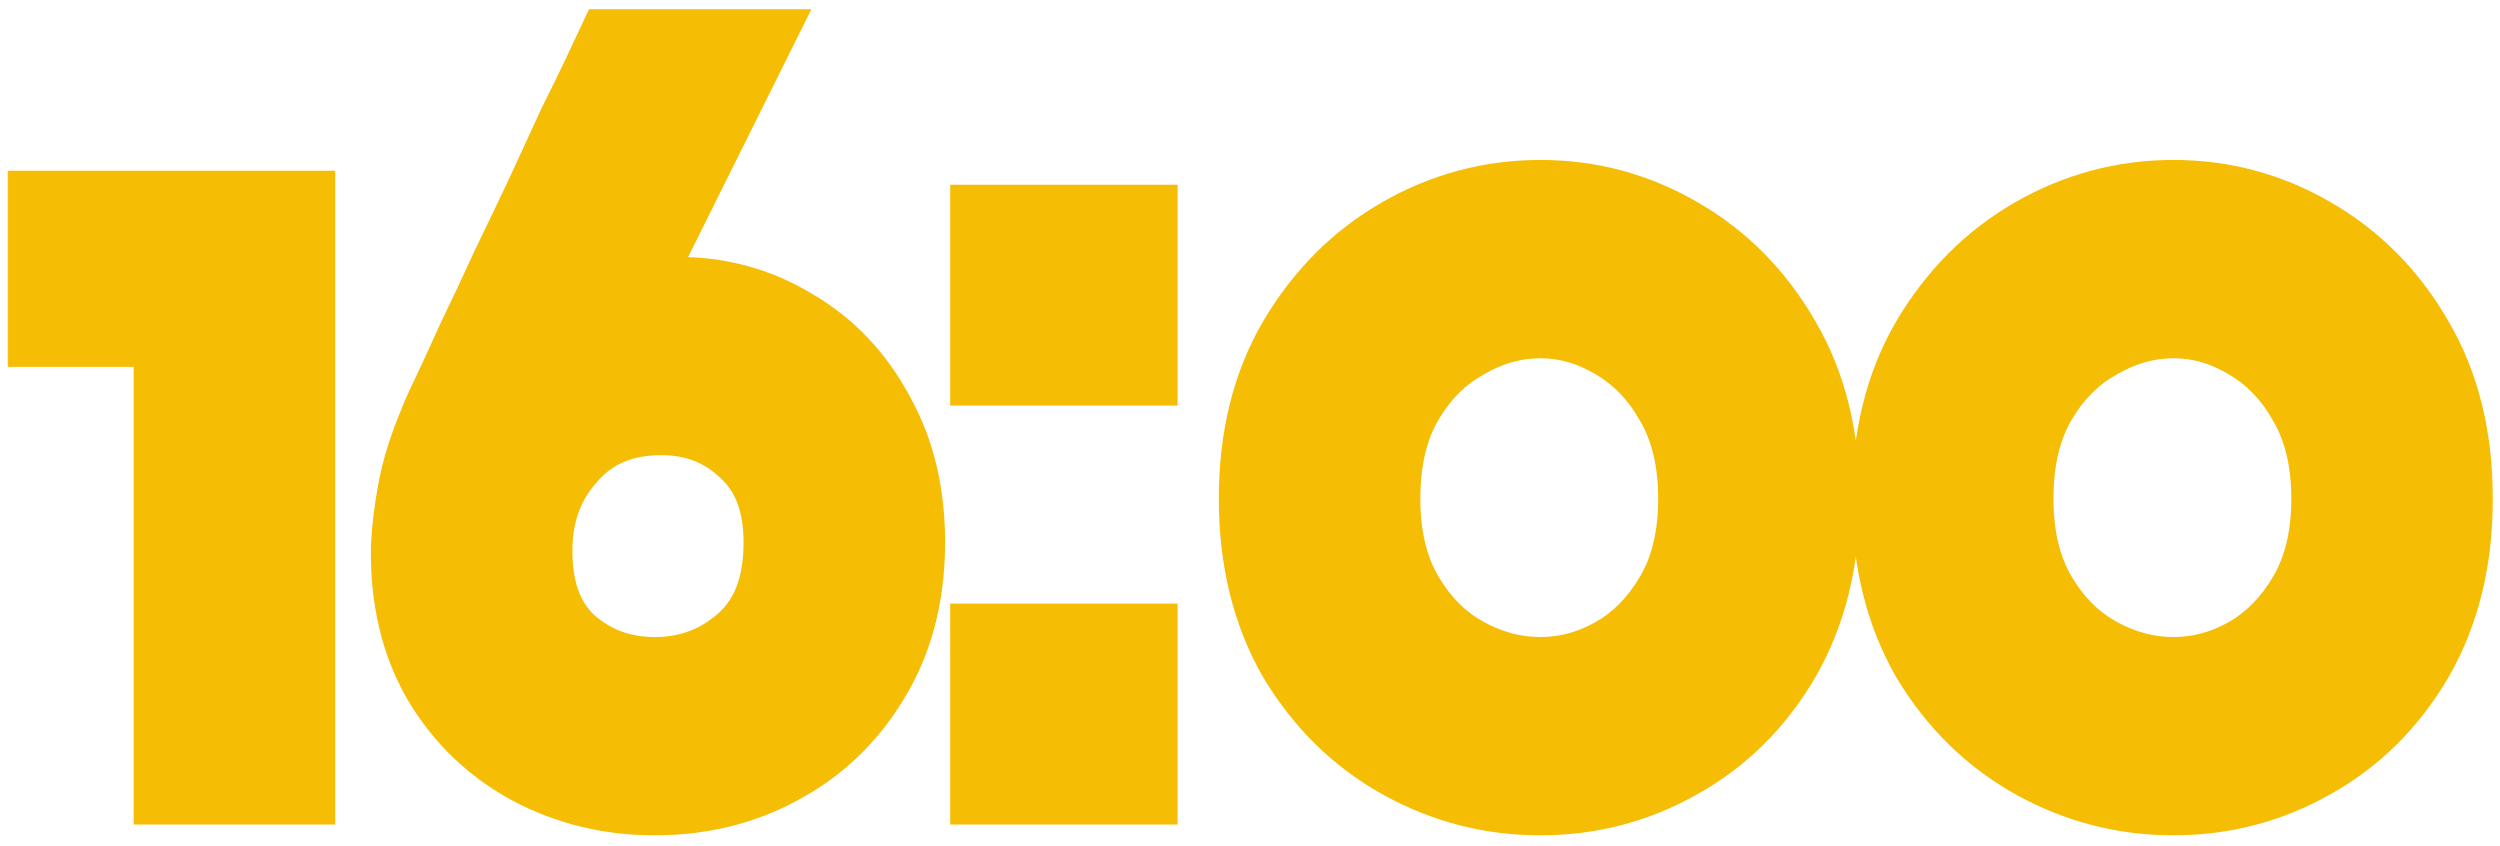 <svg viewBox="0 0 130 44" fill="none" xmlns="http://www.w3.org/2000/svg">
<mask id="path-1-outside-1_31_9511" maskUnits="userSpaceOnUse" x="2.62268e-07" y="-0.123" width="130" height="44" fill="black">
<rect fill="white" x="2.62268e-07" y="-0.123" width="130" height="44"/>
<path d="M3.4 16.077L3.4 11.877L14.432 11.877L14.432 39.877L9.952 39.877L9.952 16.077L3.4 16.077ZM35.223 16.357C37.239 16.357 39.068 16.861 40.711 17.869C42.391 18.84 43.716 20.24 44.687 22.069C45.695 23.861 46.18 25.989 46.143 28.453C46.105 30.917 45.527 33.045 44.407 34.837C43.324 36.629 41.868 38.01 40.039 38.981C38.247 39.952 36.249 40.437 34.047 40.437C31.881 40.437 29.884 39.952 28.055 38.981C26.263 38.01 24.844 36.648 23.799 34.893C22.753 33.101 22.25 30.973 22.287 28.509C22.324 27.65 22.436 26.717 22.623 25.709C22.809 24.701 23.145 23.618 23.631 22.461C23.706 22.237 23.93 21.733 24.303 20.949C24.676 20.165 25.124 19.194 25.647 18.037C26.207 16.88 26.785 15.648 27.383 14.341C28.017 13.034 28.634 11.746 29.231 10.477C29.828 9.17 30.369 7.994 30.855 6.949C31.378 5.904 31.788 5.064 32.087 4.429C32.386 3.794 32.535 3.477 32.535 3.477L37.351 3.477L26.039 26.213L24.415 27.669C25.236 25.989 26.039 24.458 26.823 23.077C27.607 21.658 28.41 20.464 29.231 19.493C30.09 18.485 31.004 17.72 31.975 17.197C32.946 16.637 34.028 16.357 35.223 16.357ZM34.047 36.125C36.063 36.125 37.818 35.472 39.311 34.165C40.842 32.821 41.626 30.898 41.663 28.397C41.7 25.97 41.01 24.085 39.591 22.741C38.172 21.36 36.436 20.669 34.383 20.669C32.105 20.669 30.276 21.434 28.895 22.965C27.514 24.458 26.804 26.288 26.767 28.453C26.73 30.917 27.42 32.821 28.839 34.165C30.295 35.472 32.031 36.125 34.047 36.125ZM58.235 34.389L58.235 39.877L52.411 39.877L52.411 34.389L58.235 34.389ZM58.235 12.605L58.235 18.093L52.411 18.093L52.411 12.605L58.235 12.605ZM80.098 40.437C77.709 40.437 75.469 39.858 73.378 38.701C71.287 37.544 69.589 35.882 68.282 33.717C67.013 31.514 66.378 28.92 66.378 25.933C66.378 22.946 67.013 20.37 68.282 18.205C69.589 16.002 71.287 14.304 73.378 13.109C75.469 11.914 77.709 11.317 80.098 11.317C82.487 11.317 84.709 11.914 86.762 13.109C88.853 14.304 90.533 16.002 91.802 18.205C93.072 20.37 93.706 22.946 93.706 25.933C93.706 28.92 93.072 31.514 91.802 33.717C90.533 35.882 88.853 37.544 86.762 38.701C84.709 39.858 82.487 40.437 80.098 40.437ZM80.098 36.125C81.629 36.125 83.085 35.733 84.466 34.949C85.847 34.165 86.986 33.008 87.882 31.477C88.778 29.946 89.226 28.098 89.226 25.933C89.226 23.768 88.778 21.92 87.882 20.389C87.023 18.858 85.885 17.682 84.466 16.861C83.085 16.04 81.629 15.629 80.098 15.629C78.567 15.629 77.093 16.04 75.674 16.861C74.255 17.645 73.098 18.802 72.202 20.333C71.306 21.864 70.858 23.73 70.858 25.933C70.858 28.098 71.306 29.946 72.202 31.477C73.098 33.008 74.255 34.165 75.674 34.949C77.093 35.733 78.567 36.125 80.098 36.125ZM113.02 40.437C110.631 40.437 108.391 39.858 106.3 38.701C104.209 37.544 102.511 35.882 101.204 33.717C99.935 31.514 99.3 28.92 99.3 25.933C99.3 22.946 99.935 20.37 101.204 18.205C102.511 16.002 104.209 14.304 106.3 13.109C108.391 11.914 110.631 11.317 113.02 11.317C115.409 11.317 117.631 11.914 119.684 13.109C121.775 14.304 123.455 16.002 124.724 18.205C125.993 20.37 126.628 22.946 126.628 25.933C126.628 28.92 125.993 31.514 124.724 33.717C123.455 35.882 121.775 37.544 119.684 38.701C117.631 39.858 115.409 40.437 113.02 40.437ZM113.02 36.125C114.551 36.125 116.007 35.733 117.388 34.949C118.769 34.165 119.908 33.008 120.804 31.477C121.7 29.946 122.148 28.098 122.148 25.933C122.148 23.768 121.7 21.92 120.804 20.389C119.945 18.858 118.807 17.682 117.388 16.861C116.007 16.04 114.551 15.629 113.02 15.629C111.489 15.629 110.015 16.04 108.596 16.861C107.177 17.645 106.02 18.802 105.124 20.333C104.228 21.864 103.78 23.73 103.78 25.933C103.78 28.098 104.228 29.946 105.124 31.477C106.02 33.008 107.177 34.165 108.596 34.949C110.015 35.733 111.489 36.125 113.02 36.125Z"/>
</mask>
<path d="M3.4 16.077L3.4 11.877L14.432 11.877L14.432 39.877L9.952 39.877L9.952 16.077L3.4 16.077ZM35.223 16.357C37.239 16.357 39.068 16.861 40.711 17.869C42.391 18.84 43.716 20.24 44.687 22.069C45.695 23.861 46.18 25.989 46.143 28.453C46.105 30.917 45.527 33.045 44.407 34.837C43.324 36.629 41.868 38.01 40.039 38.981C38.247 39.952 36.249 40.437 34.047 40.437C31.881 40.437 29.884 39.952 28.055 38.981C26.263 38.01 24.844 36.648 23.799 34.893C22.753 33.101 22.25 30.973 22.287 28.509C22.324 27.65 22.436 26.717 22.623 25.709C22.809 24.701 23.145 23.618 23.631 22.461C23.706 22.237 23.93 21.733 24.303 20.949C24.676 20.165 25.124 19.194 25.647 18.037C26.207 16.88 26.785 15.648 27.383 14.341C28.017 13.034 28.634 11.746 29.231 10.477C29.828 9.17 30.369 7.994 30.855 6.949C31.378 5.904 31.788 5.064 32.087 4.429C32.386 3.794 32.535 3.477 32.535 3.477L37.351 3.477L26.039 26.213L24.415 27.669C25.236 25.989 26.039 24.458 26.823 23.077C27.607 21.658 28.41 20.464 29.231 19.493C30.09 18.485 31.004 17.72 31.975 17.197C32.946 16.637 34.028 16.357 35.223 16.357ZM34.047 36.125C36.063 36.125 37.818 35.472 39.311 34.165C40.842 32.821 41.626 30.898 41.663 28.397C41.7 25.97 41.01 24.085 39.591 22.741C38.172 21.36 36.436 20.669 34.383 20.669C32.105 20.669 30.276 21.434 28.895 22.965C27.514 24.458 26.804 26.288 26.767 28.453C26.73 30.917 27.42 32.821 28.839 34.165C30.295 35.472 32.031 36.125 34.047 36.125ZM58.235 34.389L58.235 39.877L52.411 39.877L52.411 34.389L58.235 34.389ZM58.235 12.605L58.235 18.093L52.411 18.093L52.411 12.605L58.235 12.605ZM80.098 40.437C77.709 40.437 75.469 39.858 73.378 38.701C71.287 37.544 69.589 35.882 68.282 33.717C67.013 31.514 66.378 28.92 66.378 25.933C66.378 22.946 67.013 20.37 68.282 18.205C69.589 16.002 71.287 14.304 73.378 13.109C75.469 11.914 77.709 11.317 80.098 11.317C82.487 11.317 84.709 11.914 86.762 13.109C88.853 14.304 90.533 16.002 91.802 18.205C93.072 20.37 93.706 22.946 93.706 25.933C93.706 28.92 93.072 31.514 91.802 33.717C90.533 35.882 88.853 37.544 86.762 38.701C84.709 39.858 82.487 40.437 80.098 40.437ZM80.098 36.125C81.629 36.125 83.085 35.733 84.466 34.949C85.847 34.165 86.986 33.008 87.882 31.477C88.778 29.946 89.226 28.098 89.226 25.933C89.226 23.768 88.778 21.92 87.882 20.389C87.023 18.858 85.885 17.682 84.466 16.861C83.085 16.04 81.629 15.629 80.098 15.629C78.567 15.629 77.093 16.04 75.674 16.861C74.255 17.645 73.098 18.802 72.202 20.333C71.306 21.864 70.858 23.73 70.858 25.933C70.858 28.098 71.306 29.946 72.202 31.477C73.098 33.008 74.255 34.165 75.674 34.949C77.093 35.733 78.567 36.125 80.098 36.125ZM113.02 40.437C110.631 40.437 108.391 39.858 106.3 38.701C104.209 37.544 102.511 35.882 101.204 33.717C99.935 31.514 99.3 28.92 99.3 25.933C99.3 22.946 99.935 20.37 101.204 18.205C102.511 16.002 104.209 14.304 106.3 13.109C108.391 11.914 110.631 11.317 113.02 11.317C115.409 11.317 117.631 11.914 119.684 13.109C121.775 14.304 123.455 16.002 124.724 18.205C125.993 20.37 126.628 22.946 126.628 25.933C126.628 28.92 125.993 31.514 124.724 33.717C123.455 35.882 121.775 37.544 119.684 38.701C117.631 39.858 115.409 40.437 113.02 40.437ZM113.02 36.125C114.551 36.125 116.007 35.733 117.388 34.949C118.769 34.165 119.908 33.008 120.804 31.477C121.7 29.946 122.148 28.098 122.148 25.933C122.148 23.768 121.7 21.92 120.804 20.389C119.945 18.858 118.807 17.682 117.388 16.861C116.007 16.04 114.551 15.629 113.02 15.629C111.489 15.629 110.015 16.04 108.596 16.861C107.177 17.645 106.02 18.802 105.124 20.333C104.228 21.864 103.78 23.73 103.78 25.933C103.78 28.098 104.228 29.946 105.124 31.477C106.02 33.008 107.177 34.165 108.596 34.949C110.015 35.733 111.489 36.125 113.02 36.125Z" fill="#0B0B0B" fill-opacity="0.4"/>
<path d="M3.4 16.077L0.4 16.077L0.4 19.077L3.4 19.077L3.4 16.077ZM3.4 11.877L3.4 8.877L0.4 8.877L0.4 11.877L3.4 11.877ZM14.432 11.877L17.432 11.877L17.432 8.877L14.432 8.877L14.432 11.877ZM14.432 39.877L14.432 42.877L17.432 42.877L17.432 39.877L14.432 39.877ZM9.952 39.877L6.952 39.877L6.952 42.877L9.952 42.877L9.952 39.877ZM9.952 16.077L12.952 16.077L12.952 13.077L9.952 13.077L9.952 16.077ZM3.4 16.077L6.4 16.077L6.4 11.877L3.4 11.877L0.4 11.877L0.4 16.077L3.4 16.077ZM3.4 11.877L3.4 14.877L14.432 14.877L14.432 11.877L14.432 8.877L3.4 8.877L3.4 11.877ZM14.432 11.877L11.432 11.877L11.432 39.877L14.432 39.877L17.432 39.877L17.432 11.877L14.432 11.877ZM14.432 39.877L14.432 36.877L9.952 36.877L9.952 39.877L9.952 42.877L14.432 42.877L14.432 39.877ZM9.952 39.877L12.952 39.877L12.952 16.077L9.952 16.077L6.952 16.077L6.952 39.877L9.952 39.877ZM9.952 16.077L9.952 13.077L3.4 13.077L3.4 16.077L3.4 19.077L9.952 19.077L9.952 16.077ZM40.711 17.869L39.142 20.426L39.176 20.447L39.21 20.466L40.711 17.869ZM44.687 22.069L42.037 23.475L42.054 23.508L42.072 23.54L44.687 22.069ZM44.407 34.837L41.863 33.247L41.851 33.266L41.839 33.286L44.407 34.837ZM40.039 38.981L38.633 36.331L38.621 36.337L38.61 36.343L40.039 38.981ZM28.055 38.981L26.626 41.619L26.637 41.625L26.649 41.631L28.055 38.981ZM23.799 34.893L21.207 36.405L21.215 36.416L21.222 36.428L23.799 34.893ZM22.287 28.509L19.29 28.379L19.288 28.421L19.287 28.463L22.287 28.509ZM22.623 25.709L19.673 25.163L19.673 25.163L22.623 25.709ZM23.631 22.461L26.398 23.621L26.441 23.517L26.477 23.41L23.631 22.461ZM24.303 20.949L21.594 19.659L21.594 19.659L24.303 20.949ZM25.647 18.037L22.946 16.73L22.929 16.766L22.913 16.802L25.647 18.037ZM27.383 14.341L24.684 13.03L24.669 13.062L24.654 13.094L27.383 14.341ZM29.231 10.477L31.945 11.754L31.952 11.739L31.959 11.724L29.231 10.477ZM30.855 6.949L28.172 5.607L28.152 5.646L28.134 5.686L30.855 6.949ZM32.087 4.429L34.801 5.706L34.801 5.706L32.087 4.429ZM32.535 3.477L32.535 0.477L30.631 0.477L29.82 2.2L32.535 3.477ZM37.351 3.477L40.037 4.813L42.194 0.477L37.351 0.477L37.351 3.477ZM26.039 26.213L28.041 28.447L28.469 28.063L28.725 27.549L26.039 26.213ZM24.415 27.669L21.72 26.351L26.418 29.903L24.415 27.669ZM26.823 23.077L29.432 24.558L29.44 24.543L29.449 24.528L26.823 23.077ZM29.231 19.493L26.947 17.547L26.941 17.555L29.231 19.493ZM31.975 17.197L33.397 19.838L33.436 19.817L33.474 19.796L31.975 17.197ZM39.311 34.165L41.286 36.423L41.29 36.419L39.311 34.165ZM41.663 28.397L38.663 28.351L38.663 28.352L41.663 28.397ZM39.591 22.741L37.498 24.89L37.513 24.905L37.528 24.919L39.591 22.741ZM28.895 22.965L31.097 25.002L31.11 24.988L31.122 24.975L28.895 22.965ZM26.767 28.453L23.767 28.401L23.767 28.407L26.767 28.453ZM28.839 34.165L26.776 36.343L26.805 36.371L26.835 36.398L28.839 34.165ZM35.223 16.357L35.223 19.357C36.712 19.357 37.993 19.721 39.142 20.426L40.711 17.869L42.28 15.312C40.143 14.001 37.766 13.357 35.223 13.357L35.223 16.357ZM40.711 17.869L39.21 20.466C40.37 21.137 41.311 22.108 42.037 23.475L44.687 22.069L47.337 20.663C46.121 18.371 44.412 16.543 42.212 15.271L40.711 17.869ZM44.687 22.069L42.072 23.54C42.773 24.785 43.174 26.369 43.143 28.407L46.143 28.453L49.142 28.498C49.186 25.609 48.617 22.937 47.302 20.598L44.687 22.069ZM46.143 28.453L43.143 28.407C43.113 30.417 42.648 31.991 41.863 33.247L44.407 34.837L46.951 36.427C48.406 34.099 49.098 31.417 49.142 28.498L46.143 28.453ZM44.407 34.837L41.839 33.286C41.034 34.618 39.977 35.618 38.633 36.331L40.039 38.981L41.445 41.631C43.759 40.403 45.614 38.639 46.975 36.388L44.407 34.837ZM40.039 38.981L38.61 36.343C37.292 37.057 35.792 37.437 34.047 37.437L34.047 40.437L34.047 43.437C36.707 43.437 39.202 42.846 41.468 41.619L40.039 38.981ZM34.047 40.437L34.047 37.437C32.349 37.437 30.837 37.061 29.461 36.331L28.055 38.981L26.649 41.631C28.931 42.842 31.414 43.437 34.047 43.437L34.047 40.437ZM28.055 38.981L29.484 36.343C28.168 35.63 27.146 34.649 26.376 33.358L23.799 34.893L21.222 36.428C22.543 38.646 24.358 40.39 26.626 41.619L28.055 38.981ZM23.799 34.893L26.39 33.381C25.668 32.144 25.256 30.575 25.287 28.554L22.287 28.509L19.287 28.463C19.243 31.37 19.839 34.058 21.207 36.405L23.799 34.893ZM22.287 28.509L25.284 28.639C25.314 27.944 25.407 27.151 25.573 26.255L22.623 25.709L19.673 25.163C19.466 26.283 19.334 27.357 19.29 28.379L22.287 28.509ZM22.623 25.709L25.573 26.255C25.713 25.498 25.977 24.623 26.398 23.621L23.631 22.461L20.864 21.301C20.314 22.613 19.906 23.903 19.673 25.163L22.623 25.709ZM23.631 22.461L26.477 23.41C26.464 23.448 26.486 23.382 26.596 23.133C26.694 22.915 26.831 22.619 27.012 22.239L24.303 20.949L21.594 19.659C21.246 20.39 20.93 21.076 20.785 21.512L23.631 22.461ZM24.303 20.949L27.012 22.239C27.396 21.43 27.853 20.44 28.381 19.272L25.647 18.037L22.913 16.802C22.395 17.949 21.956 18.9 21.594 19.659L24.303 20.949ZM25.647 18.037L28.347 19.344C28.918 18.165 29.506 16.913 30.111 15.588L27.383 14.341L24.654 13.094C24.065 14.383 23.496 15.595 22.946 16.73L25.647 18.037ZM27.383 14.341L30.081 15.652C30.721 14.334 31.343 13.035 31.945 11.754L29.231 10.477L26.516 9.2C25.924 10.457 25.314 11.734 24.684 13.03L27.383 14.341ZM29.231 10.477L31.959 11.724C32.555 10.422 33.094 9.251 33.576 8.212L30.855 6.949L28.134 5.686C27.645 6.737 27.102 7.919 26.503 9.23L29.231 10.477ZM30.855 6.949L33.538 8.291C34.066 7.236 34.488 6.372 34.801 5.706L32.087 4.429L29.372 3.152C29.088 3.755 28.69 4.571 28.172 5.607L30.855 6.949ZM32.087 4.429L34.801 5.706C34.802 5.705 34.803 5.704 34.803 5.703C34.804 5.701 34.804 5.7 34.805 5.699C34.805 5.698 34.806 5.696 34.807 5.695C34.807 5.694 34.808 5.693 34.808 5.692C34.809 5.69 34.809 5.689 34.81 5.688C34.811 5.687 34.811 5.685 34.812 5.684C34.812 5.683 34.813 5.682 34.813 5.68C34.814 5.679 34.815 5.678 34.815 5.677C34.816 5.676 34.816 5.674 34.817 5.673C34.818 5.672 34.818 5.671 34.819 5.67C34.819 5.668 34.82 5.667 34.82 5.666C34.821 5.665 34.822 5.663 34.822 5.662C34.823 5.661 34.823 5.66 34.824 5.659C34.824 5.657 34.825 5.656 34.825 5.655C34.826 5.654 34.827 5.653 34.827 5.651C34.828 5.65 34.828 5.649 34.829 5.648C34.83 5.647 34.83 5.645 34.831 5.644C34.831 5.643 34.832 5.642 34.832 5.641C34.833 5.639 34.833 5.638 34.834 5.637C34.834 5.636 34.835 5.635 34.836 5.633C34.836 5.632 34.837 5.631 34.837 5.63C34.838 5.629 34.838 5.627 34.839 5.626C34.84 5.625 34.84 5.624 34.841 5.623C34.841 5.622 34.842 5.62 34.842 5.619C34.843 5.618 34.843 5.617 34.844 5.616C34.845 5.614 34.845 5.613 34.846 5.612C34.846 5.611 34.847 5.61 34.847 5.609C34.848 5.607 34.848 5.606 34.849 5.605C34.849 5.604 34.85 5.603 34.851 5.602C34.851 5.6 34.852 5.599 34.852 5.598C34.853 5.597 34.853 5.596 34.854 5.595C34.855 5.593 34.855 5.592 34.856 5.591C34.856 5.59 34.857 5.589 34.857 5.588C34.858 5.586 34.858 5.585 34.859 5.584C34.859 5.583 34.86 5.582 34.861 5.581C34.861 5.579 34.862 5.578 34.862 5.577C34.863 5.576 34.863 5.575 34.864 5.574C34.864 5.573 34.865 5.571 34.865 5.57C34.866 5.569 34.866 5.568 34.867 5.567C34.867 5.566 34.868 5.565 34.869 5.563C34.869 5.562 34.87 5.561 34.87 5.56C34.871 5.559 34.871 5.558 34.872 5.557C34.872 5.555 34.873 5.554 34.873 5.553C34.874 5.552 34.874 5.551 34.875 5.55C34.876 5.549 34.876 5.547 34.877 5.546C34.877 5.545 34.878 5.544 34.878 5.543C34.879 5.542 34.879 5.541 34.88 5.54C34.88 5.538 34.881 5.537 34.881 5.536C34.882 5.535 34.883 5.534 34.883 5.533C34.883 5.532 34.884 5.531 34.885 5.529C34.885 5.528 34.886 5.527 34.886 5.526C34.887 5.525 34.887 5.524 34.888 5.523C34.888 5.522 34.889 5.521 34.889 5.519C34.89 5.518 34.89 5.517 34.891 5.516C34.891 5.515 34.892 5.514 34.892 5.513C34.893 5.512 34.894 5.511 34.894 5.509C34.895 5.508 34.895 5.507 34.895 5.506C34.896 5.505 34.897 5.504 34.897 5.503C34.898 5.502 34.898 5.501 34.899 5.5C34.899 5.498 34.9 5.497 34.9 5.496C34.901 5.495 34.901 5.494 34.902 5.493C34.902 5.492 34.903 5.491 34.903 5.49C34.904 5.489 34.904 5.488 34.905 5.486C34.905 5.485 34.906 5.484 34.906 5.483C34.907 5.482 34.907 5.481 34.908 5.48C34.908 5.479 34.909 5.478 34.909 5.477C34.91 5.476 34.91 5.475 34.911 5.473C34.911 5.472 34.912 5.471 34.912 5.47C34.913 5.469 34.913 5.468 34.914 5.467C34.914 5.466 34.915 5.465 34.916 5.464C34.916 5.463 34.916 5.462 34.917 5.461C34.917 5.46 34.918 5.458 34.919 5.457C34.919 5.456 34.919 5.455 34.92 5.454C34.92 5.453 34.921 5.452 34.922 5.451C34.922 5.45 34.922 5.449 34.923 5.448C34.923 5.447 34.924 5.446 34.925 5.445C34.925 5.444 34.925 5.443 34.926 5.442C34.926 5.44 34.927 5.439 34.927 5.438C34.928 5.437 34.928 5.436 34.929 5.435C34.929 5.434 34.93 5.433 34.93 5.432C34.931 5.431 34.931 5.43 34.932 5.429C34.932 5.428 34.933 5.427 34.933 5.426C34.934 5.425 34.934 5.424 34.935 5.423C34.935 5.422 34.936 5.421 34.936 5.42C34.937 5.419 34.937 5.418 34.938 5.416C34.938 5.415 34.939 5.414 34.939 5.413C34.94 5.412 34.94 5.411 34.941 5.41C34.941 5.409 34.942 5.408 34.942 5.407C34.943 5.406 34.943 5.405 34.944 5.404C34.944 5.403 34.944 5.402 34.945 5.401C34.946 5.4 34.946 5.399 34.946 5.398C34.947 5.397 34.947 5.396 34.948 5.395C34.948 5.394 34.949 5.393 34.949 5.392C34.95 5.391 34.95 5.39 34.951 5.389C34.951 5.388 34.952 5.387 34.952 5.386C34.953 5.385 34.953 5.384 34.954 5.383C34.954 5.382 34.955 5.381 34.955 5.38C34.956 5.379 34.956 5.378 34.956 5.377C34.957 5.376 34.957 5.375 34.958 5.374C34.958 5.373 34.959 5.372 34.959 5.371C34.96 5.37 34.96 5.369 34.961 5.368C34.961 5.367 34.962 5.366 34.962 5.365C34.962 5.364 34.963 5.363 34.964 5.362C34.964 5.361 34.964 5.36 34.965 5.359C34.965 5.358 34.966 5.357 34.966 5.356C34.967 5.355 34.967 5.354 34.968 5.353C34.968 5.352 34.969 5.351 34.969 5.35C34.969 5.349 34.97 5.348 34.97 5.347C34.971 5.346 34.971 5.345 34.972 5.344C34.972 5.343 34.973 5.342 34.973 5.341C34.974 5.34 34.974 5.339 34.974 5.338C34.975 5.337 34.975 5.336 34.976 5.335C34.976 5.334 34.977 5.333 34.977 5.332C34.978 5.332 34.978 5.331 34.979 5.33C34.979 5.329 34.98 5.328 34.98 5.327C34.98 5.326 34.981 5.325 34.981 5.324C34.982 5.323 34.982 5.322 34.983 5.321C34.983 5.32 34.984 5.319 34.984 5.318C34.984 5.317 34.985 5.316 34.985 5.315C34.986 5.314 34.986 5.313 34.987 5.312C34.987 5.311 34.988 5.31 34.988 5.31C34.989 5.309 34.989 5.308 34.989 5.307C34.99 5.306 34.99 5.305 34.991 5.304C34.991 5.303 34.992 5.302 34.992 5.301C34.992 5.3 34.993 5.299 34.993 5.298C34.994 5.297 34.994 5.296 34.995 5.295C34.995 5.295 34.996 5.294 34.996 5.293C34.996 5.292 34.997 5.291 34.997 5.29C34.998 5.289 34.998 5.288 34.999 5.287C34.999 5.286 34.999 5.285 35 5.284C35 5.283 35.001 5.282 35.001 5.282C35.002 5.281 35.002 5.28 35.003 5.279C35.003 5.278 35.003 5.277 35.004 5.276C35.004 5.275 35.005 5.274 35.005 5.273C35.006 5.272 35.006 5.271 35.006 5.27C35.007 5.27 35.007 5.269 35.008 5.268C35.008 5.267 35.009 5.266 35.009 5.265C35.009 5.264 35.01 5.263 35.01 5.262C35.011 5.261 35.011 5.261 35.012 5.26C35.012 5.259 35.012 5.258 35.013 5.257C35.013 5.256 35.014 5.255 35.014 5.254C35.014 5.253 35.015 5.252 35.015 5.252C35.016 5.251 35.016 5.25 35.017 5.249C35.017 5.248 35.017 5.247 35.018 5.246C35.018 5.245 35.019 5.244 35.019 5.243C35.02 5.243 35.02 5.242 35.02 5.241C35.021 5.24 35.021 5.239 35.022 5.238C35.022 5.237 35.023 5.236 35.023 5.236C35.023 5.235 35.024 5.234 35.024 5.233C35.025 5.232 35.025 5.231 35.025 5.23C35.026 5.229 35.026 5.228 35.027 5.228C35.027 5.227 35.027 5.226 35.028 5.225C35.028 5.224 35.029 5.223 35.029 5.222C35.029 5.222 35.03 5.221 35.03 5.22C35.031 5.219 35.031 5.218 35.032 5.217C35.032 5.216 35.032 5.215 35.033 5.215C35.033 5.214 35.034 5.213 35.034 5.212C35.034 5.211 35.035 5.21 35.035 5.209C35.036 5.209 35.036 5.208 35.036 5.207C35.037 5.206 35.037 5.205 35.038 5.204C35.038 5.203 35.038 5.203 35.039 5.202C35.039 5.201 35.04 5.2 35.04 5.199C35.04 5.198 35.041 5.198 35.041 5.197C35.042 5.196 35.042 5.195 35.042 5.194C35.043 5.193 35.043 5.192 35.044 5.192C35.044 5.191 35.044 5.19 35.045 5.189C35.045 5.188 35.045 5.187 35.046 5.187C35.046 5.186 35.047 5.185 35.047 5.184C35.047 5.183 35.048 5.182 35.048 5.182C35.049 5.181 35.049 5.18 35.049 5.179C35.05 5.178 35.05 5.177 35.051 5.177C35.051 5.176 35.051 5.175 35.052 5.174C35.052 5.173 35.053 5.173 35.053 5.172C35.053 5.171 35.054 5.17 35.054 5.169C35.054 5.168 35.055 5.168 35.055 5.167C35.056 5.166 35.056 5.165 35.056 5.164C35.057 5.164 35.057 5.163 35.057 5.162C35.058 5.161 35.058 5.16 35.059 5.159C35.059 5.159 35.059 5.158 35.06 5.157C35.06 5.156 35.061 5.155 35.061 5.155C35.061 5.154 35.062 5.153 35.062 5.152C35.062 5.151 35.063 5.151 35.063 5.15C35.064 5.149 35.064 5.148 35.064 5.147C35.065 5.147 35.065 5.146 35.066 5.145C35.066 5.144 35.066 5.143 35.067 5.143C35.067 5.142 35.067 5.141 35.068 5.14C35.068 5.139 35.069 5.139 35.069 5.138C35.069 5.137 35.07 5.136 35.07 5.136C35.07 5.135 35.071 5.134 35.071 5.133C35.071 5.132 35.072 5.132 35.072 5.131C35.072 5.13 35.073 5.129 35.073 5.129C35.074 5.128 35.074 5.127 35.074 5.126C35.075 5.125 35.075 5.125 35.075 5.124C35.076 5.123 35.076 5.122 35.077 5.122C35.077 5.121 35.077 5.12 35.078 5.119C35.078 5.119 35.078 5.118 35.079 5.117C35.079 5.116 35.079 5.115 35.08 5.115C35.08 5.114 35.081 5.113 35.081 5.112C35.081 5.112 35.081 5.111 35.082 5.11C35.082 5.109 35.083 5.109 35.083 5.108C35.083 5.107 35.084 5.106 35.084 5.106C35.084 5.105 35.085 5.104 35.085 5.103C35.086 5.103 35.086 5.102 35.086 5.101C35.087 5.1 35.087 5.1 35.087 5.099C35.088 5.098 35.088 5.097 35.088 5.097C35.089 5.096 35.089 5.095 35.089 5.094C35.09 5.094 35.09 5.093 35.09 5.092C35.091 5.091 35.091 5.091 35.091 5.09C35.092 5.089 35.092 5.088 35.092 5.088C35.093 5.087 35.093 5.086 35.093 5.086C35.094 5.085 35.094 5.084 35.094 5.083C35.095 5.083 35.095 5.082 35.096 5.081C35.096 5.08 35.096 5.08 35.096 5.079C35.097 5.078 35.097 5.078 35.098 5.077C35.098 5.076 35.098 5.075 35.099 5.075C35.099 5.074 35.099 5.073 35.1 5.073C35.1 5.072 35.1 5.071 35.101 5.07C35.101 5.07 35.101 5.069 35.102 5.068C35.102 5.068 35.102 5.067 35.103 5.066C35.103 5.065 35.103 5.065 35.104 5.064C35.104 5.063 35.104 5.063 35.105 5.062C35.105 5.061 35.105 5.06 35.106 5.06C35.106 5.059 35.106 5.058 35.107 5.058C35.107 5.057 35.107 5.056 35.108 5.056C35.108 5.055 35.108 5.054 35.109 5.053C35.109 5.053 35.109 5.052 35.109 5.051C35.11 5.051 35.11 5.05 35.111 5.049C35.111 5.049 35.111 5.048 35.111 5.047C35.112 5.047 35.112 5.046 35.112 5.045C35.113 5.045 35.113 5.044 35.113 5.043C35.114 5.042 35.114 5.042 35.114 5.041C35.115 5.04 35.115 5.04 35.115 5.039C35.116 5.038 35.116 5.038 35.116 5.037C35.117 5.036 35.117 5.036 35.117 5.035C35.118 5.034 35.118 5.034 35.118 5.033C35.118 5.032 35.119 5.032 35.119 5.031C35.12 5.03 35.12 5.03 35.12 5.029C35.12 5.028 35.121 5.028 35.121 5.027C35.121 5.026 35.122 5.026 35.122 5.025C35.122 5.024 35.123 5.024 35.123 5.023C35.123 5.022 35.123 5.022 35.124 5.021C35.124 5.02 35.124 5.02 35.125 5.019C35.125 5.018 35.125 5.018 35.126 5.017C35.126 5.016 35.126 5.016 35.127 5.015C35.127 5.015 35.127 5.014 35.127 5.013C35.128 5.013 35.128 5.012 35.128 5.011C35.129 5.011 35.129 5.01 35.129 5.009C35.13 5.009 35.13 5.008 35.13 5.007C35.13 5.007 35.131 5.006 35.131 5.006C35.131 5.005 35.132 5.004 35.132 5.004C35.132 5.003 35.133 5.002 35.133 5.002C35.133 5.001 35.133 5 35.134 5C35.134 4.999 35.134 4.999 35.135 4.998C35.135 4.997 35.135 4.997 35.136 4.996C35.136 4.995 35.136 4.995 35.136 4.994C35.137 4.994 35.137 4.993 35.137 4.992C35.138 4.992 35.138 4.991 35.138 4.99C35.139 4.99 35.139 4.989 35.139 4.989C35.139 4.988 35.14 4.987 35.14 4.987C35.14 4.986 35.141 4.986 35.141 4.985C35.141 4.984 35.141 4.984 35.142 4.983C35.142 4.983 35.142 4.982 35.142 4.981C35.143 4.981 35.143 4.98 35.143 4.979C35.144 4.979 35.144 4.978 35.144 4.978C35.145 4.977 35.145 4.976 35.145 4.976C35.145 4.975 35.146 4.975 35.146 4.974C35.146 4.974 35.147 4.973 35.147 4.972C35.147 4.972 35.147 4.971 35.148 4.971C35.148 4.97 35.148 4.969 35.148 4.969C35.149 4.968 35.149 4.968 35.149 4.967C35.15 4.966 35.15 4.966 35.15 4.965C35.15 4.965 35.151 4.964 35.151 4.964C35.151 4.963 35.151 4.962 35.152 4.962C35.152 4.961 35.152 4.961 35.153 4.96C35.153 4.959 35.153 4.959 35.153 4.958C35.154 4.958 35.154 4.957 35.154 4.957C35.154 4.956 35.155 4.955 35.155 4.955C35.155 4.954 35.156 4.954 35.156 4.953C35.156 4.953 35.156 4.952 35.157 4.952C35.157 4.951 35.157 4.95 35.157 4.95C35.158 4.949 35.158 4.949 35.158 4.948C35.158 4.948 35.159 4.947 35.159 4.946C35.159 4.946 35.16 4.945 35.16 4.945C35.16 4.944 35.16 4.944 35.16 4.943C35.161 4.943 35.161 4.942 35.161 4.941C35.161 4.941 35.162 4.94 35.162 4.94C35.162 4.939 35.163 4.939 35.163 4.938C35.163 4.938 35.163 4.937 35.164 4.937C35.164 4.936 35.164 4.935 35.164 4.935C35.165 4.934 35.165 4.934 35.165 4.933C35.165 4.933 35.166 4.932 35.166 4.932C35.166 4.931 35.166 4.931 35.167 4.93C35.167 4.93 35.167 4.929 35.167 4.929C35.168 4.928 35.168 4.927 35.168 4.927C35.168 4.926 35.169 4.926 35.169 4.925C35.169 4.925 35.169 4.924 35.17 4.924C35.17 4.923 35.17 4.923 35.17 4.922C35.171 4.922 35.171 4.921 35.171 4.921C35.171 4.92 35.172 4.92 35.172 4.919C35.172 4.919 35.172 4.918 35.172 4.918C35.173 4.917 35.173 4.917 35.173 4.916C35.173 4.916 35.174 4.915 35.174 4.914C35.174 4.914 35.174 4.913 35.175 4.913C35.175 4.912 35.175 4.912 35.175 4.911C35.176 4.911 35.176 4.91 35.176 4.91C35.176 4.909 35.177 4.909 35.177 4.908C35.177 4.908 35.177 4.907 35.178 4.907C35.178 4.906 35.178 4.906 35.178 4.905C35.178 4.905 35.179 4.904 35.179 4.904C35.179 4.904 35.179 4.903 35.18 4.903C35.18 4.902 35.18 4.902 35.18 4.901C35.181 4.901 35.181 4.9 35.181 4.9C35.181 4.899 35.181 4.899 35.182 4.898C35.182 4.898 35.182 4.897 35.182 4.897C35.183 4.896 35.183 4.896 35.183 4.895C35.183 4.895 35.184 4.894 35.184 4.894C35.184 4.893 35.184 4.893 35.184 4.892C35.185 4.892 35.185 4.891 35.185 4.891C35.185 4.891 35.185 4.89 35.186 4.89C35.186 4.889 35.186 4.889 35.186 4.888C35.187 4.888 35.187 4.887 35.187 4.887C35.187 4.886 35.187 4.886 35.188 4.885C35.188 4.885 35.188 4.885 35.188 4.884C35.188 4.884 35.189 4.883 35.189 4.883C35.189 4.882 35.189 4.882 35.19 4.881C35.19 4.881 35.19 4.88 35.19 4.88C35.19 4.88 35.191 4.879 35.191 4.879C35.191 4.878 35.191 4.878 35.191 4.877C35.192 4.877 35.192 4.876 35.192 4.876C35.192 4.876 35.193 4.875 35.193 4.875C35.193 4.874 35.193 4.874 35.193 4.873C35.194 4.873 35.194 4.872 35.194 4.872C35.194 4.872 35.194 4.871 35.195 4.871C35.195 4.87 35.195 4.87 35.195 4.869C35.195 4.869 35.196 4.869 35.196 4.868C35.196 4.868 35.196 4.867 35.196 4.867C35.197 4.866 35.197 4.866 35.197 4.866C35.197 4.865 35.197 4.865 35.198 4.864C35.198 4.864 35.198 4.863 35.198 4.863C35.198 4.863 35.199 4.862 35.199 4.862C35.199 4.861 35.199 4.861 35.199 4.861C35.2 4.86 35.2 4.86 35.2 4.859C35.2 4.859 35.2 4.858 35.2 4.858C35.201 4.858 35.201 4.857 35.201 4.857C35.201 4.856 35.202 4.856 35.202 4.856C35.202 4.855 35.202 4.855 35.202 4.854C35.202 4.854 35.203 4.854 35.203 4.853C35.203 4.853 35.203 4.852 35.203 4.852C35.204 4.852 35.204 4.851 35.204 4.851C35.204 4.85 35.204 4.85 35.205 4.85C35.205 4.849 35.205 4.849 35.205 4.848C35.205 4.848 35.205 4.848 35.206 4.847C35.206 4.847 35.206 4.847 35.206 4.846C35.206 4.846 35.206 4.845 35.207 4.845C35.207 4.845 35.207 4.844 35.207 4.844C35.207 4.843 35.208 4.843 35.208 4.843C35.208 4.842 35.208 4.842 35.208 4.842C35.209 4.841 35.209 4.841 35.209 4.84C35.209 4.84 35.209 4.84 35.209 4.839C35.209 4.839 35.21 4.839 35.21 4.838C35.21 4.838 35.21 4.838 35.21 4.837C35.211 4.837 35.211 4.836 35.211 4.836C35.211 4.836 35.211 4.835 35.211 4.835C35.212 4.835 35.212 4.834 35.212 4.834C35.212 4.834 35.212 4.833 35.212 4.833C35.213 4.832 35.213 4.832 35.213 4.832C35.213 4.831 35.213 4.831 35.213 4.831C35.214 4.83 35.214 4.83 35.214 4.83C35.214 4.829 35.214 4.829 35.214 4.829C35.215 4.828 35.215 4.828 35.215 4.828C35.215 4.827 35.215 4.827 35.215 4.827C35.215 4.826 35.216 4.826 35.216 4.826C35.216 4.825 35.216 4.825 35.216 4.825C35.217 4.824 35.217 4.824 35.217 4.824C35.217 4.823 35.217 4.823 35.217 4.822C35.217 4.822 35.218 4.822 35.218 4.822C35.218 4.821 35.218 4.821 35.218 4.821C35.218 4.82 35.218 4.82 35.219 4.82C35.219 4.819 35.219 4.819 35.219 4.819C35.219 4.818 35.219 4.818 35.22 4.818C35.22 4.817 35.22 4.817 35.22 4.817C35.22 4.816 35.22 4.816 35.221 4.816C35.221 4.815 35.221 4.815 35.221 4.815C35.221 4.814 35.221 4.814 35.221 4.814C35.221 4.814 35.222 4.813 35.222 4.813C35.222 4.813 35.222 4.812 35.222 4.812C35.222 4.812 35.222 4.811 35.223 4.811C35.223 4.811 35.223 4.81 35.223 4.81C35.223 4.81 35.223 4.81 35.224 4.809C35.224 4.809 35.224 4.809 35.224 4.808C35.224 4.808 35.224 4.808 35.224 4.808C35.224 4.807 35.225 4.807 35.225 4.807C35.225 4.806 35.225 4.806 35.225 4.806C35.225 4.805 35.225 4.805 35.225 4.805C35.226 4.805 35.226 4.804 35.226 4.804C35.226 4.804 35.226 4.803 35.226 4.803C35.227 4.803 35.227 4.803 35.227 4.802C35.227 4.802 35.227 4.802 35.227 4.802C35.227 4.801 35.227 4.801 35.227 4.801C35.228 4.8 35.228 4.8 35.228 4.8C35.228 4.8 35.228 4.799 35.228 4.799C35.228 4.799 35.228 4.799 35.229 4.798C35.229 4.798 35.229 4.798 35.229 4.797C35.229 4.797 35.229 4.797 35.229 4.797C35.23 4.796 35.23 4.796 35.23 4.796C35.23 4.796 35.23 4.795 35.23 4.795C35.23 4.795 35.23 4.795 35.23 4.794C35.231 4.794 35.231 4.794 35.231 4.794C35.231 4.793 35.231 4.793 35.231 4.793C35.231 4.793 35.231 4.792 35.232 4.792C35.232 4.792 35.232 4.792 35.232 4.791C35.232 4.791 35.232 4.791 35.232 4.791C35.232 4.79 35.233 4.79 35.233 4.79C35.233 4.79 35.233 4.789 35.233 4.789C35.233 4.789 35.233 4.789 35.233 4.789C35.233 4.788 35.233 4.788 35.234 4.788C35.234 4.788 35.234 4.787 35.234 4.787C35.234 4.787 35.234 4.787 35.234 4.786C35.234 4.786 35.234 4.786 35.235 4.786C35.235 4.786 35.235 4.785 35.235 4.785C35.235 4.785 35.235 4.785 35.235 4.784C35.235 4.784 35.235 4.784 35.236 4.784C35.236 4.784 35.236 4.783 35.236 4.783C35.236 4.783 35.236 4.783 35.236 4.782C35.236 4.782 35.236 4.782 35.236 4.782C35.236 4.782 35.237 4.781 35.237 4.781C35.237 4.781 35.237 4.781 35.237 4.781C35.237 4.78 35.237 4.78 35.237 4.78C35.237 4.78 35.237 4.78 35.238 4.779C35.238 4.779 35.238 4.779 35.238 4.779C35.238 4.779 35.238 4.778 35.238 4.778C35.238 4.778 35.238 4.778 35.238 4.778C35.239 4.777 35.239 4.777 35.239 4.777C35.239 4.777 35.239 4.777 35.239 4.776C35.239 4.776 35.239 4.776 35.239 4.776C35.239 4.776 35.239 4.776 35.239 4.775C35.239 4.775 35.24 4.775 35.24 4.775C35.24 4.775 35.24 4.774 35.24 4.774C35.24 4.774 35.24 4.774 35.24 4.774C35.24 4.774 35.24 4.773 35.24 4.773C35.241 4.773 35.241 4.773 35.241 4.773C35.241 4.772 35.241 4.772 35.241 4.772C35.241 4.772 35.241 4.772 35.241 4.772C35.241 4.771 35.241 4.771 35.241 4.771C35.242 4.771 35.242 4.771 35.242 4.771C35.242 4.77 35.242 4.77 35.242 4.77C35.242 4.77 35.242 4.77 35.242 4.77C35.242 4.77 35.242 4.769 35.242 4.769C35.242 4.769 35.242 4.769 35.242 4.769C35.243 4.769 35.243 4.768 35.243 4.768C35.243 4.768 35.243 4.768 35.243 4.768C35.243 4.768 35.243 4.768 35.243 4.767C35.243 4.767 35.243 4.767 35.243 4.767C35.243 4.767 35.243 4.767 35.244 4.767C35.244 4.766 35.244 4.766 35.244 4.766C35.244 4.766 35.244 4.766 35.244 4.766C35.244 4.766 35.244 4.765 35.244 4.765C35.244 4.765 35.244 4.765 35.244 4.765C35.244 4.765 35.245 4.765 35.245 4.765C35.245 4.764 35.245 4.764 35.245 4.764C35.245 4.764 35.245 4.764 35.245 4.764C35.245 4.764 35.245 4.764 35.245 4.763C35.245 4.763 35.245 4.763 35.245 4.763C35.245 4.763 35.245 4.763 35.245 4.763C35.245 4.763 35.245 4.762 35.246 4.762C35.246 4.762 35.246 4.762 35.246 4.762C35.246 4.762 35.246 4.762 35.246 4.762C35.246 4.762 35.246 4.761 35.246 4.761C35.246 4.761 35.246 4.761 35.246 4.761C35.246 4.761 35.246 4.761 35.246 4.761C35.246 4.761 35.246 4.761 35.246 4.76C35.246 4.76 35.247 4.76 35.247 4.76C35.247 4.76 35.247 4.76 35.247 4.76C35.247 4.76 35.247 4.76 35.247 4.76C35.247 4.759 35.247 4.759 35.247 4.759C35.247 4.759 35.247 4.759 35.247 4.759C35.247 4.759 35.247 4.759 35.247 4.759C35.247 4.759 35.247 4.759 35.247 4.759C35.247 4.758 35.247 4.758 35.248 4.758C35.248 4.758 35.248 4.758 35.248 4.758C35.248 4.758 35.248 4.758 35.248 4.758C35.248 4.758 35.248 4.758 35.248 4.758C35.248 4.758 35.248 4.757 35.248 4.757C35.248 4.757 35.248 4.757 35.248 4.757C35.248 4.757 35.248 4.757 35.248 4.757C35.248 4.757 35.248 4.757 35.248 4.757C35.248 4.757 35.248 4.757 35.248 4.757C35.248 4.757 35.248 4.756 35.248 4.756C35.248 4.756 35.248 4.756 35.248 4.756C35.248 4.756 35.248 4.756 35.248 4.756C35.248 4.756 35.249 4.756 35.249 4.756C35.249 4.756 35.249 4.756 35.249 4.756C35.249 4.756 35.249 4.756 35.249 4.756C35.249 4.756 35.249 4.756 35.249 4.756C35.249 4.755 35.249 4.755 35.249 4.755C35.249 4.755 35.249 4.755 35.249 4.755C35.249 4.755 35.249 4.755 35.249 4.755C35.249 4.755 35.249 4.755 35.249 4.755C35.249 4.755 35.249 4.755 35.249 4.755C35.249 4.755 35.249 4.755 35.249 4.755C35.249 4.755 35.249 4.755 35.249 4.755C35.249 4.755 35.249 4.755 35.249 4.755C35.249 4.755 35.249 4.755 35.249 4.755C35.249 4.755 35.249 4.755 35.249 4.755C35.249 4.755 35.249 4.755 35.249 4.755C35.249 4.755 35.249 4.754 35.249 4.754C35.249 4.754 35.249 4.754 35.249 4.754C35.249 4.754 35.249 4.754 35.249 4.754C35.249 4.754 35.249 4.754 35.249 4.754C35.249 4.754 35.249 4.754 35.249 4.754C35.249 4.754 35.249 4.754 35.249 4.754C35.249 4.754 35.249 4.754 32.535 3.477C29.82 2.2 29.82 2.2 29.82 2.2C29.82 2.2 29.82 2.2 29.82 2.2C29.82 2.2 29.82 2.2 29.82 2.2C29.82 2.2 29.82 2.2 29.82 2.2C29.82 2.2 29.82 2.2 29.82 2.2C29.82 2.2 29.82 2.2 29.82 2.2C29.82 2.2 29.82 2.2 29.82 2.2C29.82 2.2 29.82 2.2 29.82 2.2C29.82 2.2 29.82 2.2 29.82 2.2C29.82 2.2 29.82 2.2 29.82 2.2C29.82 2.2 29.82 2.2 29.82 2.2C29.82 2.2 29.82 2.2 29.82 2.2C29.82 2.2 29.82 2.2 29.82 2.2C29.82 2.2 29.82 2.2 29.82 2.2C29.82 2.2 29.82 2.2 29.82 2.2C29.82 2.2 29.82 2.2 29.82 2.2C29.82 2.201 29.82 2.201 29.82 2.201C29.82 2.201 29.82 2.201 29.82 2.201C29.82 2.201 29.82 2.201 29.82 2.201C29.82 2.201 29.82 2.201 29.82 2.201C29.82 2.201 29.82 2.201 29.82 2.201C29.82 2.201 29.82 2.201 29.82 2.201C29.82 2.201 29.82 2.201 29.82 2.201C29.82 2.202 29.82 2.202 29.819 2.202C29.819 2.202 29.819 2.202 29.819 2.202C29.819 2.202 29.819 2.202 29.819 2.202C29.819 2.202 29.819 2.202 29.819 2.202C29.819 2.202 29.819 2.202 29.819 2.202C29.819 2.202 29.819 2.203 29.819 2.203C29.819 2.203 29.819 2.203 29.819 2.203C29.819 2.203 29.819 2.203 29.819 2.203C29.819 2.203 29.819 2.203 29.819 2.203C29.819 2.203 29.819 2.203 29.819 2.204C29.819 2.204 29.819 2.204 29.818 2.204C29.818 2.204 29.818 2.204 29.818 2.204C29.818 2.204 29.818 2.204 29.818 2.204C29.818 2.204 29.818 2.204 29.818 2.205C29.818 2.205 29.818 2.205 29.818 2.205C29.818 2.205 29.818 2.205 29.818 2.205C29.818 2.205 29.818 2.205 29.818 2.205C29.818 2.205 29.818 2.206 29.817 2.206C29.817 2.206 29.817 2.206 29.817 2.206C29.817 2.206 29.817 2.206 29.817 2.206C29.817 2.206 29.817 2.206 29.817 2.207C29.817 2.207 29.817 2.207 29.817 2.207C29.817 2.207 29.817 2.207 29.817 2.207C29.817 2.207 29.817 2.207 29.817 2.208C29.817 2.208 29.817 2.208 29.817 2.208C29.816 2.208 29.816 2.208 29.816 2.208C29.816 2.208 29.816 2.209 29.816 2.209C29.816 2.209 29.816 2.209 29.816 2.209C29.816 2.209 29.816 2.209 29.816 2.209C29.816 2.21 29.816 2.21 29.816 2.21C29.816 2.21 29.816 2.21 29.815 2.21C29.815 2.21 29.815 2.21 29.815 2.211C29.815 2.211 29.815 2.211 29.815 2.211C29.815 2.211 29.815 2.211 29.815 2.211C29.815 2.212 29.815 2.212 29.815 2.212C29.815 2.212 29.814 2.212 29.814 2.212C29.814 2.212 29.814 2.212 29.814 2.213C29.814 2.213 29.814 2.213 29.814 2.213C29.814 2.213 29.814 2.213 29.814 2.214C29.814 2.214 29.814 2.214 29.814 2.214C29.814 2.214 29.814 2.214 29.813 2.214C29.813 2.215 29.813 2.215 29.813 2.215C29.813 2.215 29.813 2.215 29.813 2.215C29.813 2.216 29.813 2.216 29.813 2.216C29.813 2.216 29.813 2.216 29.812 2.216C29.812 2.217 29.812 2.217 29.812 2.217C29.812 2.217 29.812 2.217 29.812 2.217C29.812 2.218 29.812 2.218 29.812 2.218C29.812 2.218 29.812 2.218 29.812 2.218C29.811 2.219 29.811 2.219 29.811 2.219C29.811 2.219 29.811 2.219 29.811 2.219C29.811 2.22 29.811 2.22 29.811 2.22C29.811 2.22 29.811 2.22 29.811 2.221C29.811 2.221 29.81 2.221 29.81 2.221C29.81 2.221 29.81 2.221 29.81 2.222C29.81 2.222 29.81 2.222 29.81 2.222C29.81 2.222 29.81 2.223 29.809 2.223C29.809 2.223 29.809 2.223 29.809 2.223C29.809 2.224 29.809 2.224 29.809 2.224C29.809 2.224 29.809 2.224 29.809 2.225C29.809 2.225 29.808 2.225 29.808 2.225C29.808 2.225 29.808 2.226 29.808 2.226C29.808 2.226 29.808 2.226 29.808 2.226C29.808 2.227 29.808 2.227 29.808 2.227C29.807 2.227 29.807 2.227 29.807 2.228C29.807 2.228 29.807 2.228 29.807 2.228C29.807 2.229 29.807 2.229 29.807 2.229C29.806 2.229 29.806 2.229 29.806 2.23C29.806 2.23 29.806 2.23 29.806 2.23C29.806 2.231 29.806 2.231 29.806 2.231C29.805 2.231 29.805 2.231 29.805 2.232C29.805 2.232 29.805 2.232 29.805 2.232C29.805 2.233 29.805 2.233 29.805 2.233C29.805 2.233 29.804 2.233 29.804 2.234C29.804 2.234 29.804 2.234 29.804 2.234C29.804 2.235 29.804 2.235 29.804 2.235C29.804 2.235 29.803 2.236 29.803 2.236C29.803 2.236 29.803 2.236 29.803 2.237C29.803 2.237 29.803 2.237 29.803 2.237C29.802 2.238 29.802 2.238 29.802 2.238C29.802 2.238 29.802 2.239 29.802 2.239C29.802 2.239 29.802 2.239 29.802 2.24C29.802 2.24 29.801 2.24 29.801 2.24C29.801 2.241 29.801 2.241 29.801 2.241C29.801 2.241 29.801 2.242 29.8 2.242C29.8 2.242 29.8 2.242 29.8 2.243C29.8 2.243 29.8 2.243 29.8 2.244C29.8 2.244 29.799 2.244 29.799 2.244C29.799 2.245 29.799 2.245 29.799 2.245C29.799 2.245 29.799 2.246 29.799 2.246C29.799 2.246 29.798 2.246 29.798 2.247C29.798 2.247 29.798 2.247 29.798 2.248C29.798 2.248 29.798 2.248 29.797 2.248C29.797 2.249 29.797 2.249 29.797 2.249C29.797 2.25 29.797 2.25 29.797 2.25C29.797 2.25 29.796 2.251 29.796 2.251C29.796 2.251 29.796 2.252 29.796 2.252C29.796 2.252 29.796 2.252 29.795 2.253C29.795 2.253 29.795 2.253 29.795 2.254C29.795 2.254 29.795 2.254 29.795 2.255C29.794 2.255 29.794 2.255 29.794 2.255C29.794 2.256 29.794 2.256 29.794 2.256C29.794 2.257 29.793 2.257 29.793 2.257C29.793 2.258 29.793 2.258 29.793 2.258C29.793 2.258 29.793 2.259 29.792 2.259C29.792 2.259 29.792 2.26 29.792 2.26C29.792 2.26 29.792 2.261 29.791 2.261C29.791 2.261 29.791 2.262 29.791 2.262C29.791 2.262 29.791 2.263 29.791 2.263C29.791 2.263 29.79 2.263 29.79 2.264C29.79 2.264 29.79 2.264 29.79 2.265C29.79 2.265 29.789 2.265 29.789 2.266C29.789 2.266 29.789 2.266 29.789 2.267C29.789 2.267 29.788 2.267 29.788 2.268C29.788 2.268 29.788 2.268 29.788 2.269C29.788 2.269 29.788 2.269 29.787 2.27C29.787 2.27 29.787 2.27 29.787 2.271C29.787 2.271 29.787 2.271 29.786 2.272C29.786 2.272 29.786 2.272 29.786 2.273C29.786 2.273 29.786 2.273 29.785 2.274C29.785 2.274 29.785 2.275 29.785 2.275C29.785 2.275 29.785 2.276 29.785 2.276C29.784 2.276 29.784 2.277 29.784 2.277C29.784 2.277 29.784 2.278 29.784 2.278C29.783 2.278 29.783 2.279 29.783 2.279C29.783 2.279 29.783 2.28 29.782 2.28C29.782 2.281 29.782 2.281 29.782 2.281C29.782 2.282 29.782 2.282 29.782 2.282C29.781 2.283 29.781 2.283 29.781 2.283C29.781 2.284 29.781 2.284 29.78 2.285C29.78 2.285 29.78 2.285 29.78 2.286C29.78 2.286 29.779 2.286 29.779 2.287C29.779 2.287 29.779 2.288 29.779 2.288C29.779 2.288 29.779 2.289 29.778 2.289C29.778 2.289 29.778 2.29 29.778 2.29C29.778 2.291 29.777 2.291 29.777 2.291C29.777 2.292 29.777 2.292 29.777 2.293C29.776 2.293 29.776 2.293 29.776 2.294C29.776 2.294 29.776 2.294 29.776 2.295C29.775 2.295 29.775 2.296 29.775 2.296C29.775 2.296 29.775 2.297 29.774 2.297C29.774 2.298 29.774 2.298 29.774 2.298C29.774 2.299 29.773 2.299 29.773 2.3C29.773 2.3 29.773 2.3 29.773 2.301C29.773 2.301 29.772 2.302 29.772 2.302C29.772 2.302 29.772 2.303 29.772 2.303C29.771 2.304 29.771 2.304 29.771 2.305C29.771 2.305 29.771 2.305 29.77 2.306C29.77 2.306 29.77 2.307 29.77 2.307C29.77 2.307 29.77 2.308 29.769 2.308C29.769 2.309 29.769 2.309 29.769 2.31C29.768 2.31 29.768 2.31 29.768 2.311C29.768 2.311 29.768 2.312 29.767 2.312C29.767 2.312 29.767 2.313 29.767 2.313C29.767 2.314 29.767 2.314 29.766 2.315C29.766 2.315 29.766 2.315 29.766 2.316C29.765 2.316 29.765 2.317 29.765 2.317C29.765 2.318 29.765 2.318 29.764 2.319C29.764 2.319 29.764 2.319 29.764 2.32C29.764 2.32 29.763 2.321 29.763 2.321C29.763 2.322 29.763 2.322 29.763 2.323C29.762 2.323 29.762 2.323 29.762 2.324C29.762 2.324 29.762 2.325 29.761 2.325C29.761 2.326 29.761 2.326 29.761 2.327C29.76 2.327 29.76 2.327 29.76 2.328C29.76 2.328 29.76 2.329 29.759 2.329C29.759 2.33 29.759 2.33 29.759 2.331C29.759 2.331 29.758 2.332 29.758 2.332C29.758 2.333 29.758 2.333 29.757 2.333C29.757 2.334 29.757 2.334 29.757 2.335C29.756 2.335 29.756 2.336 29.756 2.336C29.756 2.337 29.756 2.337 29.755 2.338C29.755 2.338 29.755 2.339 29.755 2.339C29.755 2.34 29.754 2.34 29.754 2.341C29.754 2.341 29.754 2.341 29.753 2.342C29.753 2.342 29.753 2.343 29.753 2.343C29.753 2.344 29.752 2.344 29.752 2.345C29.752 2.345 29.752 2.346 29.751 2.346C29.751 2.347 29.751 2.347 29.751 2.348C29.75 2.348 29.75 2.349 29.75 2.349C29.75 2.35 29.75 2.35 29.749 2.351C29.749 2.351 29.749 2.352 29.749 2.352C29.748 2.353 29.748 2.353 29.748 2.354C29.748 2.354 29.747 2.355 29.747 2.355C29.747 2.356 29.747 2.356 29.747 2.357C29.746 2.357 29.746 2.358 29.746 2.358C29.745 2.359 29.745 2.359 29.745 2.36C29.745 2.36 29.745 2.361 29.744 2.361C29.744 2.362 29.744 2.362 29.744 2.363C29.743 2.363 29.743 2.364 29.743 2.364C29.743 2.365 29.742 2.365 29.742 2.366C29.742 2.366 29.742 2.367 29.741 2.367C29.741 2.368 29.741 2.368 29.741 2.369C29.74 2.37 29.74 2.37 29.74 2.371C29.74 2.371 29.739 2.372 29.739 2.372C29.739 2.373 29.739 2.373 29.738 2.374C29.738 2.374 29.738 2.375 29.738 2.375C29.738 2.376 29.737 2.376 29.737 2.377C29.737 2.377 29.736 2.378 29.736 2.379C29.736 2.379 29.736 2.38 29.735 2.38C29.735 2.381 29.735 2.381 29.735 2.382C29.734 2.382 29.734 2.383 29.734 2.383C29.734 2.384 29.733 2.385 29.733 2.385C29.733 2.386 29.733 2.386 29.732 2.387C29.732 2.387 29.732 2.388 29.732 2.388C29.731 2.389 29.731 2.389 29.731 2.39C29.73 2.391 29.73 2.391 29.73 2.392C29.73 2.392 29.73 2.393 29.729 2.393C29.729 2.394 29.729 2.394 29.728 2.395C29.728 2.396 29.728 2.396 29.728 2.397C29.727 2.397 29.727 2.398 29.727 2.398C29.727 2.399 29.726 2.4 29.726 2.4C29.726 2.401 29.726 2.401 29.725 2.402C29.725 2.402 29.725 2.403 29.724 2.404C29.724 2.404 29.724 2.405 29.724 2.405C29.723 2.406 29.723 2.406 29.723 2.407C29.723 2.408 29.722 2.408 29.722 2.409C29.722 2.409 29.721 2.41 29.721 2.41C29.721 2.411 29.721 2.412 29.72 2.412C29.72 2.413 29.72 2.413 29.72 2.414C29.719 2.415 29.719 2.415 29.719 2.416C29.718 2.416 29.718 2.417 29.718 2.418C29.718 2.418 29.717 2.419 29.717 2.419C29.717 2.42 29.716 2.421 29.716 2.421C29.716 2.422 29.716 2.422 29.715 2.423C29.715 2.424 29.715 2.424 29.715 2.425C29.714 2.425 29.714 2.426 29.714 2.427C29.713 2.427 29.713 2.428 29.713 2.428C29.712 2.429 29.712 2.43 29.712 2.43C29.712 2.431 29.711 2.431 29.711 2.432C29.711 2.433 29.71 2.433 29.71 2.434C29.71 2.434 29.71 2.435 29.709 2.436C29.709 2.436 29.709 2.437 29.708 2.438C29.708 2.438 29.708 2.439 29.707 2.439C29.707 2.44 29.707 2.441 29.707 2.441C29.706 2.442 29.706 2.443 29.706 2.443C29.706 2.444 29.705 2.444 29.705 2.445C29.705 2.446 29.704 2.446 29.704 2.447C29.704 2.448 29.703 2.448 29.703 2.449C29.703 2.449 29.703 2.45 29.702 2.451C29.702 2.451 29.702 2.452 29.701 2.453C29.701 2.453 29.701 2.454 29.7 2.455C29.7 2.455 29.7 2.456 29.7 2.457C29.699 2.457 29.699 2.458 29.699 2.458C29.698 2.459 29.698 2.46 29.698 2.46C29.697 2.461 29.697 2.462 29.697 2.462C29.696 2.463 29.696 2.464 29.696 2.464C29.695 2.465 29.695 2.466 29.695 2.466C29.695 2.467 29.694 2.468 29.694 2.468C29.694 2.469 29.693 2.47 29.693 2.47C29.693 2.471 29.692 2.472 29.692 2.472C29.692 2.473 29.692 2.474 29.691 2.474C29.691 2.475 29.691 2.476 29.69 2.476C29.69 2.477 29.69 2.478 29.689 2.478C29.689 2.479 29.689 2.48 29.688 2.48C29.688 2.481 29.688 2.482 29.687 2.482C29.687 2.483 29.687 2.484 29.686 2.484C29.686 2.485 29.686 2.486 29.686 2.486C29.685 2.487 29.685 2.488 29.684 2.488C29.684 2.489 29.684 2.49 29.683 2.49C29.683 2.491 29.683 2.492 29.683 2.492C29.682 2.493 29.682 2.494 29.682 2.495C29.681 2.495 29.681 2.496 29.681 2.497C29.68 2.497 29.68 2.498 29.68 2.499C29.679 2.499 29.679 2.5 29.679 2.501C29.678 2.501 29.678 2.502 29.678 2.503C29.677 2.504 29.677 2.504 29.677 2.505C29.676 2.506 29.676 2.506 29.676 2.507C29.675 2.508 29.675 2.509 29.675 2.509C29.674 2.51 29.674 2.511 29.674 2.511C29.673 2.512 29.673 2.513 29.673 2.513C29.672 2.514 29.672 2.515 29.672 2.516C29.671 2.516 29.671 2.517 29.671 2.518C29.67 2.518 29.67 2.519 29.67 2.52C29.669 2.521 29.669 2.521 29.669 2.522C29.668 2.523 29.668 2.523 29.668 2.524C29.667 2.525 29.667 2.526 29.667 2.526C29.666 2.527 29.666 2.528 29.666 2.529C29.665 2.529 29.665 2.53 29.665 2.531C29.664 2.532 29.664 2.532 29.663 2.533C29.663 2.534 29.663 2.534 29.663 2.535C29.662 2.536 29.662 2.537 29.661 2.537C29.661 2.538 29.661 2.539 29.66 2.54C29.66 2.54 29.66 2.541 29.659 2.542C29.659 2.543 29.659 2.543 29.658 2.544C29.658 2.545 29.658 2.546 29.657 2.546C29.657 2.547 29.657 2.548 29.656 2.549C29.656 2.549 29.655 2.55 29.655 2.551C29.655 2.552 29.654 2.552 29.654 2.553C29.654 2.554 29.653 2.555 29.653 2.555C29.653 2.556 29.652 2.557 29.652 2.558C29.652 2.558 29.651 2.559 29.651 2.56C29.651 2.561 29.65 2.561 29.65 2.562C29.649 2.563 29.649 2.564 29.649 2.564C29.648 2.565 29.648 2.566 29.648 2.567C29.647 2.568 29.647 2.568 29.646 2.569C29.646 2.57 29.646 2.571 29.645 2.571C29.645 2.572 29.645 2.573 29.644 2.574C29.644 2.575 29.644 2.575 29.643 2.576C29.643 2.577 29.642 2.578 29.642 2.578C29.642 2.579 29.641 2.58 29.641 2.581C29.641 2.582 29.64 2.582 29.64 2.583C29.64 2.584 29.639 2.585 29.639 2.586C29.638 2.586 29.638 2.587 29.638 2.588C29.637 2.589 29.637 2.589 29.637 2.59C29.636 2.591 29.636 2.592 29.635 2.593C29.635 2.593 29.635 2.594 29.634 2.595C29.634 2.596 29.634 2.597 29.633 2.597C29.633 2.598 29.632 2.599 29.632 2.6C29.632 2.601 29.631 2.601 29.631 2.602C29.631 2.603 29.63 2.604 29.63 2.605C29.629 2.605 29.629 2.606 29.629 2.607C29.628 2.608 29.628 2.609 29.628 2.61C29.627 2.61 29.627 2.611 29.626 2.612C29.626 2.613 29.626 2.614 29.625 2.614C29.625 2.615 29.624 2.616 29.624 2.617C29.624 2.618 29.623 2.619 29.623 2.619C29.622 2.62 29.622 2.621 29.622 2.622C29.621 2.623 29.621 2.623 29.62 2.624C29.62 2.625 29.62 2.626 29.619 2.627C29.619 2.628 29.619 2.628 29.618 2.629C29.618 2.63 29.617 2.631 29.617 2.632C29.617 2.633 29.616 2.633 29.616 2.634C29.615 2.635 29.615 2.636 29.615 2.637C29.614 2.638 29.614 2.639 29.613 2.639C29.613 2.64 29.613 2.641 29.612 2.642C29.612 2.643 29.611 2.644 29.611 2.644C29.611 2.645 29.61 2.646 29.61 2.647C29.61 2.648 29.609 2.649 29.609 2.65C29.608 2.65 29.608 2.651 29.608 2.652C29.607 2.653 29.607 2.654 29.606 2.655C29.606 2.656 29.605 2.656 29.605 2.657C29.605 2.658 29.604 2.659 29.604 2.66C29.603 2.661 29.603 2.662 29.603 2.662C29.602 2.663 29.602 2.664 29.601 2.665C29.601 2.666 29.601 2.667 29.6 2.668C29.6 2.668 29.599 2.669 29.599 2.67C29.599 2.671 29.598 2.672 29.598 2.673C29.597 2.674 29.597 2.675 29.596 2.675C29.596 2.676 29.596 2.677 29.595 2.678C29.595 2.679 29.594 2.68 29.594 2.681C29.594 2.682 29.593 2.683 29.593 2.683C29.592 2.684 29.592 2.685 29.591 2.686C29.591 2.687 29.591 2.688 29.59 2.689C29.59 2.69 29.589 2.69 29.589 2.691C29.589 2.692 29.588 2.693 29.588 2.694C29.587 2.695 29.587 2.696 29.587 2.697C29.586 2.698 29.586 2.699 29.585 2.699C29.585 2.7 29.584 2.701 29.584 2.702C29.584 2.703 29.583 2.704 29.583 2.705C29.582 2.706 29.582 2.707 29.581 2.708C29.581 2.708 29.581 2.709 29.58 2.71C29.58 2.711 29.579 2.712 29.579 2.713C29.578 2.714 29.578 2.715 29.578 2.716C29.577 2.717 29.577 2.718 29.576 2.718C29.576 2.719 29.575 2.72 29.575 2.721C29.575 2.722 29.574 2.723 29.574 2.724C29.573 2.725 29.573 2.726 29.572 2.727C29.572 2.728 29.572 2.729 29.571 2.729C29.571 2.73 29.57 2.731 29.57 2.732C29.569 2.733 29.569 2.734 29.568 2.735C29.568 2.736 29.567 2.737 29.567 2.738C29.567 2.739 29.566 2.74 29.566 2.741C29.565 2.742 29.565 2.743 29.564 2.743C29.564 2.744 29.564 2.745 29.563 2.746C29.563 2.747 29.562 2.748 29.562 2.749C29.561 2.75 29.561 2.751 29.561 2.752C29.56 2.753 29.56 2.754 29.559 2.755C29.559 2.756 29.558 2.757 29.558 2.758C29.557 2.759 29.557 2.76 29.556 2.76C29.556 2.761 29.556 2.762 29.555 2.763C29.555 2.764 29.554 2.765 29.554 2.766C29.553 2.767 29.553 2.768 29.552 2.769C29.552 2.77 29.552 2.771 29.551 2.772C29.551 2.773 29.55 2.774 29.55 2.775C29.549 2.776 29.549 2.777 29.548 2.778C29.548 2.779 29.547 2.78 29.547 2.781C29.547 2.782 29.546 2.783 29.546 2.784C29.545 2.784 29.545 2.785 29.544 2.786C29.544 2.787 29.543 2.788 29.543 2.789C29.542 2.79 29.542 2.791 29.541 2.792C29.541 2.793 29.541 2.794 29.54 2.795C29.54 2.796 29.539 2.797 29.539 2.798C29.538 2.799 29.538 2.8 29.537 2.801C29.537 2.802 29.536 2.803 29.536 2.804C29.535 2.805 29.535 2.806 29.535 2.807C29.534 2.808 29.534 2.809 29.533 2.81C29.533 2.811 29.532 2.812 29.532 2.813C29.531 2.814 29.531 2.815 29.53 2.816C29.53 2.817 29.529 2.818 29.529 2.819C29.528 2.82 29.528 2.821 29.527 2.822C29.527 2.823 29.527 2.824 29.526 2.825C29.526 2.826 29.525 2.827 29.525 2.828C29.524 2.829 29.524 2.83 29.523 2.831C29.523 2.832 29.522 2.833 29.522 2.834C29.521 2.835 29.521 2.836 29.52 2.837C29.52 2.838 29.519 2.839 29.519 2.84C29.518 2.841 29.518 2.842 29.517 2.843C29.517 2.844 29.517 2.845 29.516 2.846C29.516 2.847 29.515 2.848 29.515 2.849C29.514 2.85 29.514 2.851 29.513 2.852C29.513 2.853 29.512 2.854 29.512 2.856C29.511 2.857 29.511 2.858 29.51 2.859C29.51 2.86 29.509 2.861 29.509 2.862C29.508 2.863 29.508 2.864 29.507 2.865C29.507 2.866 29.506 2.867 29.506 2.868C29.505 2.869 29.505 2.87 29.504 2.871C29.504 2.872 29.503 2.873 29.503 2.874C29.503 2.875 29.502 2.876 29.502 2.877C29.501 2.878 29.5 2.879 29.5 2.88C29.5 2.881 29.499 2.883 29.498 2.884C29.498 2.885 29.497 2.886 29.497 2.887C29.497 2.888 29.496 2.889 29.495 2.89C29.495 2.891 29.495 2.892 29.494 2.893C29.494 2.894 29.493 2.895 29.493 2.896C29.492 2.897 29.492 2.898 29.491 2.899C29.491 2.901 29.49 2.902 29.49 2.903C29.489 2.904 29.489 2.905 29.488 2.906C29.488 2.907 29.487 2.908 29.486 2.909C29.486 2.91 29.485 2.911 29.485 2.912C29.485 2.913 29.484 2.914 29.483 2.915C29.483 2.917 29.483 2.918 29.482 2.919C29.482 2.92 29.481 2.921 29.48 2.922C29.48 2.923 29.48 2.924 29.479 2.925C29.478 2.926 29.478 2.927 29.477 2.928C29.477 2.93 29.476 2.931 29.476 2.932C29.475 2.933 29.475 2.934 29.474 2.935C29.474 2.936 29.473 2.937 29.473 2.938C29.472 2.939 29.472 2.94 29.471 2.942C29.471 2.943 29.47 2.944 29.47 2.945C29.469 2.946 29.469 2.947 29.468 2.948C29.468 2.949 29.467 2.95 29.467 2.951C29.466 2.952 29.466 2.954 29.465 2.955C29.465 2.956 29.464 2.957 29.463 2.958C29.463 2.959 29.462 2.96 29.462 2.961C29.461 2.962 29.461 2.964 29.46 2.965C29.46 2.966 29.459 2.967 29.459 2.968C29.458 2.969 29.458 2.97 29.457 2.971C29.457 2.972 29.456 2.974 29.456 2.975C29.455 2.976 29.455 2.977 29.454 2.978C29.453 2.979 29.453 2.98 29.453 2.981C29.452 2.983 29.451 2.984 29.451 2.985C29.45 2.986 29.45 2.987 29.449 2.988C29.449 2.989 29.448 2.99 29.448 2.992C29.447 2.993 29.447 2.994 29.446 2.995C29.446 2.996 29.445 2.997 29.445 2.998C29.444 2.999 29.443 3.001 29.443 3.002C29.442 3.003 29.442 3.004 29.441 3.005C29.441 3.006 29.44 3.007 29.44 3.009C29.439 3.01 29.439 3.011 29.438 3.012C29.438 3.013 29.437 3.014 29.436 3.015C29.436 3.017 29.435 3.018 29.435 3.019C29.434 3.02 29.434 3.021 29.433 3.022C29.433 3.024 29.432 3.025 29.432 3.026C29.431 3.027 29.43 3.028 29.43 3.029C29.429 3.03 29.429 3.032 29.428 3.033C29.428 3.034 29.427 3.035 29.427 3.036C29.426 3.037 29.426 3.039 29.425 3.04C29.424 3.041 29.424 3.042 29.423 3.043C29.423 3.044 29.422 3.046 29.422 3.047C29.421 3.048 29.421 3.049 29.42 3.05C29.419 3.051 29.419 3.053 29.418 3.054C29.418 3.055 29.417 3.056 29.417 3.057C29.416 3.058 29.416 3.06 29.415 3.061C29.415 3.062 29.414 3.063 29.413 3.064C29.413 3.066 29.412 3.067 29.412 3.068C29.411 3.069 29.411 3.07 29.41 3.072C29.41 3.073 29.409 3.074 29.408 3.075C29.408 3.076 29.407 3.077 29.407 3.079C29.406 3.08 29.406 3.081 29.405 3.082C29.404 3.083 29.404 3.085 29.403 3.086C29.403 3.087 29.402 3.088 29.402 3.089C29.401 3.091 29.401 3.092 29.4 3.093C29.399 3.094 29.399 3.095 29.398 3.097C29.398 3.098 29.397 3.099 29.397 3.1C29.396 3.101 29.395 3.103 29.395 3.104C29.394 3.105 29.394 3.106 29.393 3.107C29.393 3.109 29.392 3.11 29.392 3.111C29.391 3.112 29.39 3.114 29.39 3.115C29.389 3.116 29.389 3.117 29.388 3.118C29.387 3.12 29.387 3.121 29.386 3.122C29.386 3.123 29.385 3.124 29.385 3.126C29.384 3.127 29.383 3.128 29.383 3.129C29.382 3.131 29.382 3.132 29.381 3.133C29.381 3.134 29.38 3.136 29.379 3.137C29.379 3.138 29.378 3.139 29.378 3.14C29.377 3.142 29.377 3.143 29.376 3.144C29.375 3.145 29.375 3.147 29.374 3.148C29.374 3.149 29.373 3.15 29.372 3.152L32.087 4.429ZM32.535 3.477L32.535 6.477L37.351 6.477L37.351 3.477L37.351 0.477L32.535 0.477L32.535 3.477ZM37.351 3.477L34.665 2.141L23.353 24.877L26.039 26.213L28.725 27.549L40.037 4.813L37.351 3.477ZM26.039 26.213L24.036 23.979L22.412 25.435L24.415 27.669L26.418 29.903L28.041 28.447L26.039 26.213ZM24.415 27.669L27.11 28.987C27.909 27.352 28.683 25.877 29.432 24.558L26.823 23.077L24.214 21.596C23.395 23.039 22.564 24.625 21.72 26.351L24.415 27.669ZM26.823 23.077L29.449 24.528C30.162 23.238 30.857 22.216 31.521 21.431L29.231 19.493L26.941 17.555C25.963 18.711 25.052 20.079 24.197 21.626L26.823 23.077ZM29.231 19.493L31.515 21.438C32.179 20.658 32.813 20.153 33.397 19.838L31.975 17.197L30.553 14.556C29.195 15.286 28 16.312 26.947 17.548L29.231 19.493ZM31.975 17.197L33.474 19.796C33.959 19.516 34.519 19.357 35.223 19.357L35.223 16.357L35.223 13.357C33.538 13.357 31.933 13.758 30.476 14.598L31.975 17.197ZM34.047 36.125L34.047 39.125C36.777 39.125 39.237 38.216 41.286 36.423L39.311 34.165L37.335 31.907C36.398 32.727 35.349 33.125 34.047 33.125L34.047 36.125ZM39.311 34.165L41.29 36.419C43.599 34.392 44.616 31.582 44.663 28.442L41.663 28.397L38.663 28.352C38.635 30.215 38.084 31.25 37.331 31.911L39.311 34.165ZM41.663 28.397L44.663 28.443C44.709 25.395 43.825 22.619 41.654 20.563L39.591 22.741L37.528 24.919C38.195 25.551 38.691 26.546 38.663 28.351L41.663 28.397ZM39.591 22.741L41.684 20.591C39.682 18.643 37.186 17.669 34.383 17.669L34.383 20.669L34.383 23.669C35.687 23.669 36.662 24.076 37.498 24.89L39.591 22.741ZM34.383 20.669L34.383 17.669C31.355 17.669 28.681 18.724 26.668 20.955L28.895 22.965L31.122 24.975C31.871 24.145 32.856 23.669 34.383 23.669L34.383 20.669ZM28.895 22.965L26.693 20.928C24.776 22.999 23.817 25.55 23.767 28.401L26.767 28.453L29.766 28.505C29.792 27.025 30.251 25.917 31.097 25.002L28.895 22.965ZM26.767 28.453L23.767 28.407C23.721 31.477 24.596 34.278 26.776 36.343L28.839 34.165L30.902 31.987C30.244 31.364 29.738 30.357 29.767 28.498L26.767 28.453ZM28.839 34.165L26.835 36.398C28.86 38.215 31.316 39.125 34.047 39.125L34.047 36.125L34.047 33.125C32.746 33.125 31.73 32.728 30.843 31.932L28.839 34.165ZM58.235 34.389L61.235 34.389L61.235 31.389L58.235 31.389L58.235 34.389ZM58.235 39.877L58.235 42.877L61.235 42.877L61.235 39.877L58.235 39.877ZM52.411 39.877L49.411 39.877L49.411 42.877L52.411 42.877L52.411 39.877ZM52.411 34.389L52.411 31.389L49.411 31.389L49.411 34.389L52.411 34.389ZM58.235 12.605L61.235 12.605L61.235 9.605L58.235 9.605L58.235 12.605ZM58.235 18.093L58.235 21.093L61.235 21.093L61.235 18.093L58.235 18.093ZM52.411 18.093L49.411 18.093L49.411 21.093L52.411 21.093L52.411 18.093ZM52.411 12.605L52.411 9.605L49.411 9.605L49.411 12.605L52.411 12.605ZM58.235 34.389L55.235 34.389L55.235 39.877L58.235 39.877L61.235 39.877L61.235 34.389L58.235 34.389ZM58.235 39.877L58.235 36.877L52.411 36.877L52.411 39.877L52.411 42.877L58.235 42.877L58.235 39.877ZM52.411 39.877L55.411 39.877L55.411 34.389L52.411 34.389L49.411 34.389L49.411 39.877L52.411 39.877ZM52.411 34.389L52.411 37.389L58.235 37.389L58.235 34.389L58.235 31.389L52.411 31.389L52.411 34.389ZM58.235 12.605L55.235 12.605L55.235 18.093L58.235 18.093L61.235 18.093L61.235 12.605L58.235 12.605ZM58.235 18.093L58.235 15.093L52.411 15.093L52.411 18.093L52.411 21.093L58.235 21.093L58.235 18.093ZM52.411 18.093L55.411 18.093L55.411 12.605L52.411 12.605L49.411 12.605L49.411 18.093L52.411 18.093ZM52.411 12.605L52.411 15.605L58.235 15.605L58.235 12.605L58.235 9.605L52.411 9.605L52.411 12.605ZM73.378 38.701L74.831 36.076L74.831 36.076L73.378 38.701ZM68.282 33.717L65.683 35.215L65.698 35.241L65.714 35.267L68.282 33.717ZM68.282 18.205L65.702 16.674L65.698 16.681L65.694 16.688L68.282 18.205ZM73.378 13.109L74.867 15.714L74.867 15.714L73.378 13.109ZM86.762 13.109L85.253 15.702L85.264 15.708L85.274 15.714L86.762 13.109ZM91.802 18.205L89.203 19.703L89.208 19.712L89.214 19.722L91.802 18.205ZM91.802 33.717L94.39 35.234L94.396 35.224L94.401 35.215L91.802 33.717ZM86.762 38.701L85.309 36.076L85.299 36.082L85.289 36.087L86.762 38.701ZM84.466 34.949L82.985 32.34L82.985 32.34L84.466 34.949ZM87.882 31.477L85.293 29.961L85.293 29.961L87.882 31.477ZM87.882 20.389L85.266 21.857L85.279 21.881L85.293 21.904L87.882 20.389ZM84.466 16.861L82.933 19.44L82.948 19.448L82.963 19.457L84.466 16.861ZM75.674 16.861L77.125 19.487L77.151 19.472L77.177 19.457L75.674 16.861ZM72.202 20.333L74.791 21.849L74.791 21.849L72.202 20.333ZM72.202 31.477L74.791 29.961L74.791 29.961L72.202 31.477ZM75.674 34.949L77.125 32.323L77.125 32.323L75.674 34.949ZM80.098 40.437L80.098 37.437C78.217 37.437 76.477 36.987 74.831 36.076L73.378 38.701L71.925 41.326C74.46 42.729 77.2 43.437 80.098 43.437L80.098 40.437ZM73.378 38.701L74.831 36.076C73.227 35.188 71.902 33.91 70.851 32.167L68.282 33.717L65.714 35.267C67.275 37.855 69.348 39.899 71.925 41.326L73.378 38.701ZM68.282 33.717L70.881 32.219C69.917 30.546 69.378 28.486 69.378 25.933L66.378 25.933L63.378 25.933C63.378 29.353 64.108 32.483 65.683 35.215L68.282 33.717ZM66.378 25.933L69.378 25.933C69.378 23.378 69.918 21.347 70.87 19.722L68.282 18.205L65.694 16.688C64.108 19.394 63.378 22.515 63.378 25.933L66.378 25.933ZM68.282 18.205L70.862 19.736C71.921 17.95 73.255 16.634 74.867 15.714L73.378 13.109L71.89 10.504C69.32 11.973 67.256 14.055 65.702 16.674L68.282 18.205ZM73.378 13.109L74.867 15.714C76.508 14.776 78.235 14.317 80.098 14.317L80.098 11.317L80.098 8.317C77.183 8.317 74.43 9.053 71.89 10.504L73.378 13.109ZM80.098 11.317L80.098 14.317C81.961 14.317 83.661 14.775 85.253 15.702L86.762 13.109L88.271 10.516C85.757 9.053 83.014 8.317 80.098 8.317L80.098 11.317ZM86.762 13.109L85.274 15.714C86.876 16.63 88.184 17.934 89.203 19.703L91.802 18.205L94.401 16.707C92.882 14.07 90.829 11.978 88.251 10.504L86.762 13.109ZM91.802 18.205L89.214 19.722C90.166 21.347 90.706 23.378 90.706 25.933L93.706 25.933L96.706 25.933C96.706 22.515 95.977 19.394 94.39 16.688L91.802 18.205ZM93.706 25.933L90.706 25.933C90.706 28.486 90.167 30.546 89.203 32.219L91.802 33.717L94.401 35.215C95.976 32.483 96.706 29.353 96.706 25.933L93.706 25.933ZM91.802 33.717L89.214 32.2C88.203 33.925 86.905 35.193 85.309 36.076L86.762 38.701L88.215 41.326C90.801 39.894 92.863 37.839 94.39 35.234L91.802 33.717ZM86.762 38.701L85.289 36.087C83.692 36.988 81.979 37.437 80.098 37.437L80.098 40.437L80.098 43.437C82.996 43.437 85.726 42.729 88.235 41.314L86.762 38.701ZM80.098 36.125L80.098 39.125C82.168 39.125 84.132 38.588 85.947 37.558L84.466 34.949L82.985 32.34C82.038 32.878 81.09 33.125 80.098 33.125L80.098 36.125ZM84.466 34.949L85.947 37.558C87.839 36.484 89.34 34.924 90.471 32.992L87.882 31.477L85.293 29.961C84.632 31.091 83.856 31.846 82.985 32.34L84.466 34.949ZM87.882 31.477L90.471 32.992C91.69 30.91 92.226 28.514 92.226 25.933L89.226 25.933L86.226 25.933C86.226 27.683 85.866 28.982 85.293 29.961L87.882 31.477ZM89.226 25.933L92.226 25.933C92.226 23.352 91.69 20.955 90.471 18.873L87.882 20.389L85.293 21.904C85.866 22.884 86.226 24.183 86.226 25.933L89.226 25.933ZM87.882 20.389L90.499 18.921C89.396 16.956 87.886 15.375 85.969 14.265L84.466 16.861L82.963 19.457C83.883 19.99 84.651 20.761 85.266 21.857L87.882 20.389ZM84.466 16.861L85.999 14.282C84.178 13.2 82.196 12.629 80.098 12.629L80.098 15.629L80.098 18.629C81.062 18.629 81.991 18.88 82.933 19.44L84.466 16.861ZM80.098 15.629L80.098 12.629C78.002 12.629 76.013 13.198 74.171 14.265L75.674 16.861L77.177 19.457C78.173 18.881 79.133 18.629 80.098 18.629L80.098 15.629ZM75.674 16.861L74.223 14.235C72.288 15.305 70.755 16.866 69.613 18.817L72.202 20.333L74.791 21.849C75.441 20.738 76.223 19.985 77.125 19.487L75.674 16.861ZM72.202 20.333L69.613 18.817C68.39 20.907 67.858 23.325 67.858 25.933L70.858 25.933L73.858 25.933C73.858 24.135 74.222 22.82 74.791 21.849L72.202 20.333ZM70.858 25.933L67.858 25.933C67.858 28.514 68.394 30.91 69.613 32.992L72.202 31.477L74.791 29.961C74.218 28.982 73.858 27.683 73.858 25.933L70.858 25.933ZM72.202 31.477L69.613 32.992C70.755 34.944 72.288 36.505 74.223 37.575L75.674 34.949L77.125 32.323C76.223 31.825 75.441 31.072 74.791 29.961L72.202 31.477ZM75.674 34.949L74.223 37.575C76.059 38.589 78.03 39.125 80.098 39.125L80.098 36.125L80.098 33.125C79.105 33.125 78.127 32.877 77.125 32.323L75.674 34.949ZM106.3 38.701L107.753 36.076L107.753 36.076L106.3 38.701ZM101.204 33.717L98.605 35.215L98.62 35.241L98.635 35.267L101.204 33.717ZM101.204 18.205L98.624 16.674L98.62 16.681L98.616 16.688L101.204 18.205ZM106.3 13.109L107.788 15.714L107.788 15.714L106.3 13.109ZM119.684 13.109L118.175 15.702L118.185 15.708L118.196 15.714L119.684 13.109ZM124.724 18.205L122.125 19.703L122.13 19.712L122.136 19.722L124.724 18.205ZM124.724 33.717L127.312 35.234L127.318 35.224L127.323 35.215L124.724 33.717ZM119.684 38.701L118.231 36.076L118.221 36.082L118.211 36.087L119.684 38.701ZM117.388 34.949L115.907 32.34L115.907 32.34L117.388 34.949ZM120.804 31.477L118.215 29.961L118.215 29.961L120.804 31.477ZM120.804 20.389L118.188 21.857L118.201 21.881L118.215 21.904L120.804 20.389ZM117.388 16.861L115.855 19.44L115.87 19.448L115.885 19.457L117.388 16.861ZM108.596 16.861L110.047 19.487L110.073 19.472L110.099 19.457L108.596 16.861ZM105.124 20.333L107.713 21.849L107.713 21.849L105.124 20.333ZM105.124 31.477L107.713 29.961L107.713 29.961L105.124 31.477ZM108.596 34.949L110.047 32.323L110.047 32.323L108.596 34.949ZM113.02 40.437L113.02 37.437C111.139 37.437 109.399 36.987 107.753 36.076L106.3 38.701L104.847 41.326C107.382 42.729 110.122 43.437 113.02 43.437L113.02 40.437ZM106.3 38.701L107.753 36.076C106.149 35.188 104.824 33.91 103.773 32.167L101.204 33.717L98.635 35.267C100.197 37.855 102.27 39.899 104.847 41.326L106.3 38.701ZM101.204 33.717L103.803 32.219C102.839 30.546 102.3 28.486 102.3 25.933L99.3 25.933L96.3 25.933C96.3 29.353 97.03 32.483 98.605 35.215L101.204 33.717ZM99.3 25.933L102.3 25.933C102.3 23.378 102.84 21.347 103.792 19.722L101.204 18.205L98.616 16.688C97.03 19.394 96.3 22.515 96.3 25.933L99.3 25.933ZM101.204 18.205L103.784 19.736C104.843 17.95 106.177 16.634 107.788 15.714L106.3 13.109L104.812 10.504C102.241 11.973 100.178 14.055 98.624 16.674L101.204 18.205ZM106.3 13.109L107.788 15.714C109.429 14.776 111.157 14.317 113.02 14.317L113.02 11.317L113.02 8.317C110.104 8.317 107.352 9.053 104.812 10.504L106.3 13.109ZM113.02 11.317L113.02 14.317C114.883 14.317 116.583 14.775 118.175 15.702L119.684 13.109L121.193 10.516C118.678 9.053 115.936 8.317 113.02 8.317L113.02 11.317ZM119.684 13.109L118.196 15.714C119.798 16.63 121.106 17.934 122.125 19.703L124.724 18.205L127.323 16.707C125.804 14.07 123.751 11.978 121.172 10.504L119.684 13.109ZM124.724 18.205L122.136 19.722C123.088 21.347 123.628 23.378 123.628 25.933L126.628 25.933L129.628 25.933C129.628 22.515 128.898 19.394 127.312 16.688L124.724 18.205ZM126.628 25.933L123.628 25.933C123.628 28.486 123.089 30.546 122.125 32.219L124.724 33.717L127.323 35.215C128.898 32.483 129.628 29.353 129.628 25.933L126.628 25.933ZM124.724 33.717L122.136 32.2C121.124 33.925 119.827 35.193 118.231 36.076L119.684 38.701L121.137 41.326C123.723 39.894 125.785 37.839 127.312 35.234L124.724 33.717ZM119.684 38.701L118.211 36.087C116.614 36.988 114.901 37.437 113.02 37.437L113.02 40.437L113.02 43.437C115.918 43.437 118.648 42.729 121.157 41.314L119.684 38.701ZM113.02 36.125L113.02 39.125C115.09 39.125 117.054 38.588 118.869 37.558L117.388 34.949L115.907 32.34C114.96 32.878 114.012 33.125 113.02 33.125L113.02 36.125ZM117.388 34.949L118.869 37.558C120.761 36.484 122.262 34.924 123.393 32.992L120.804 31.477L118.215 29.961C117.554 31.091 116.777 31.846 115.907 32.34L117.388 34.949ZM120.804 31.477L123.393 32.992C124.612 30.91 125.148 28.514 125.148 25.933L122.148 25.933L119.148 25.933C119.148 27.683 118.788 28.982 118.215 29.961L120.804 31.477ZM122.148 25.933L125.148 25.933C125.148 23.352 124.612 20.955 123.393 18.873L120.804 20.389L118.215 21.904C118.788 22.884 119.148 24.183 119.148 25.933L122.148 25.933ZM120.804 20.389L123.42 18.921C122.318 16.956 120.808 15.375 118.891 14.265L117.388 16.861L115.885 19.457C116.805 19.99 117.573 20.761 118.188 21.857L120.804 20.389ZM117.388 16.861L118.921 14.282C117.1 13.2 115.118 12.629 113.02 12.629L113.02 15.629L113.02 18.629C113.984 18.629 114.913 18.88 115.855 19.44L117.388 16.861ZM113.02 15.629L113.02 12.629C110.924 12.629 108.935 13.198 107.093 14.265L108.596 16.861L110.099 19.457C111.095 18.881 112.055 18.629 113.02 18.629L113.02 15.629ZM108.596 16.861L107.145 14.235C105.21 15.305 103.677 16.866 102.535 18.817L105.124 20.333L107.713 21.849C108.363 20.738 109.145 19.985 110.047 19.487L108.596 16.861ZM105.124 20.333L102.535 18.817C101.312 20.907 100.78 23.325 100.78 25.933L103.78 25.933L106.78 25.933C106.78 24.135 107.144 22.82 107.713 21.849L105.124 20.333ZM103.78 25.933L100.78 25.933C100.78 28.514 101.316 30.91 102.535 32.992L105.124 31.477L107.713 29.961C107.14 28.982 106.78 27.683 106.78 25.933L103.78 25.933ZM105.124 31.477L102.535 32.992C103.677 34.944 105.21 36.505 107.145 37.575L108.596 34.949L110.047 32.323C109.145 31.825 108.363 31.072 107.713 29.961L105.124 31.477ZM108.596 34.949L107.145 37.575C108.981 38.589 110.952 39.125 113.02 39.125L113.02 36.125L113.02 33.125C112.027 33.125 111.049 32.877 110.047 32.323L108.596 34.949Z" fill="#F5BD04" mask="url(#path-1-outside-1_31_9511)"/>
</svg>
